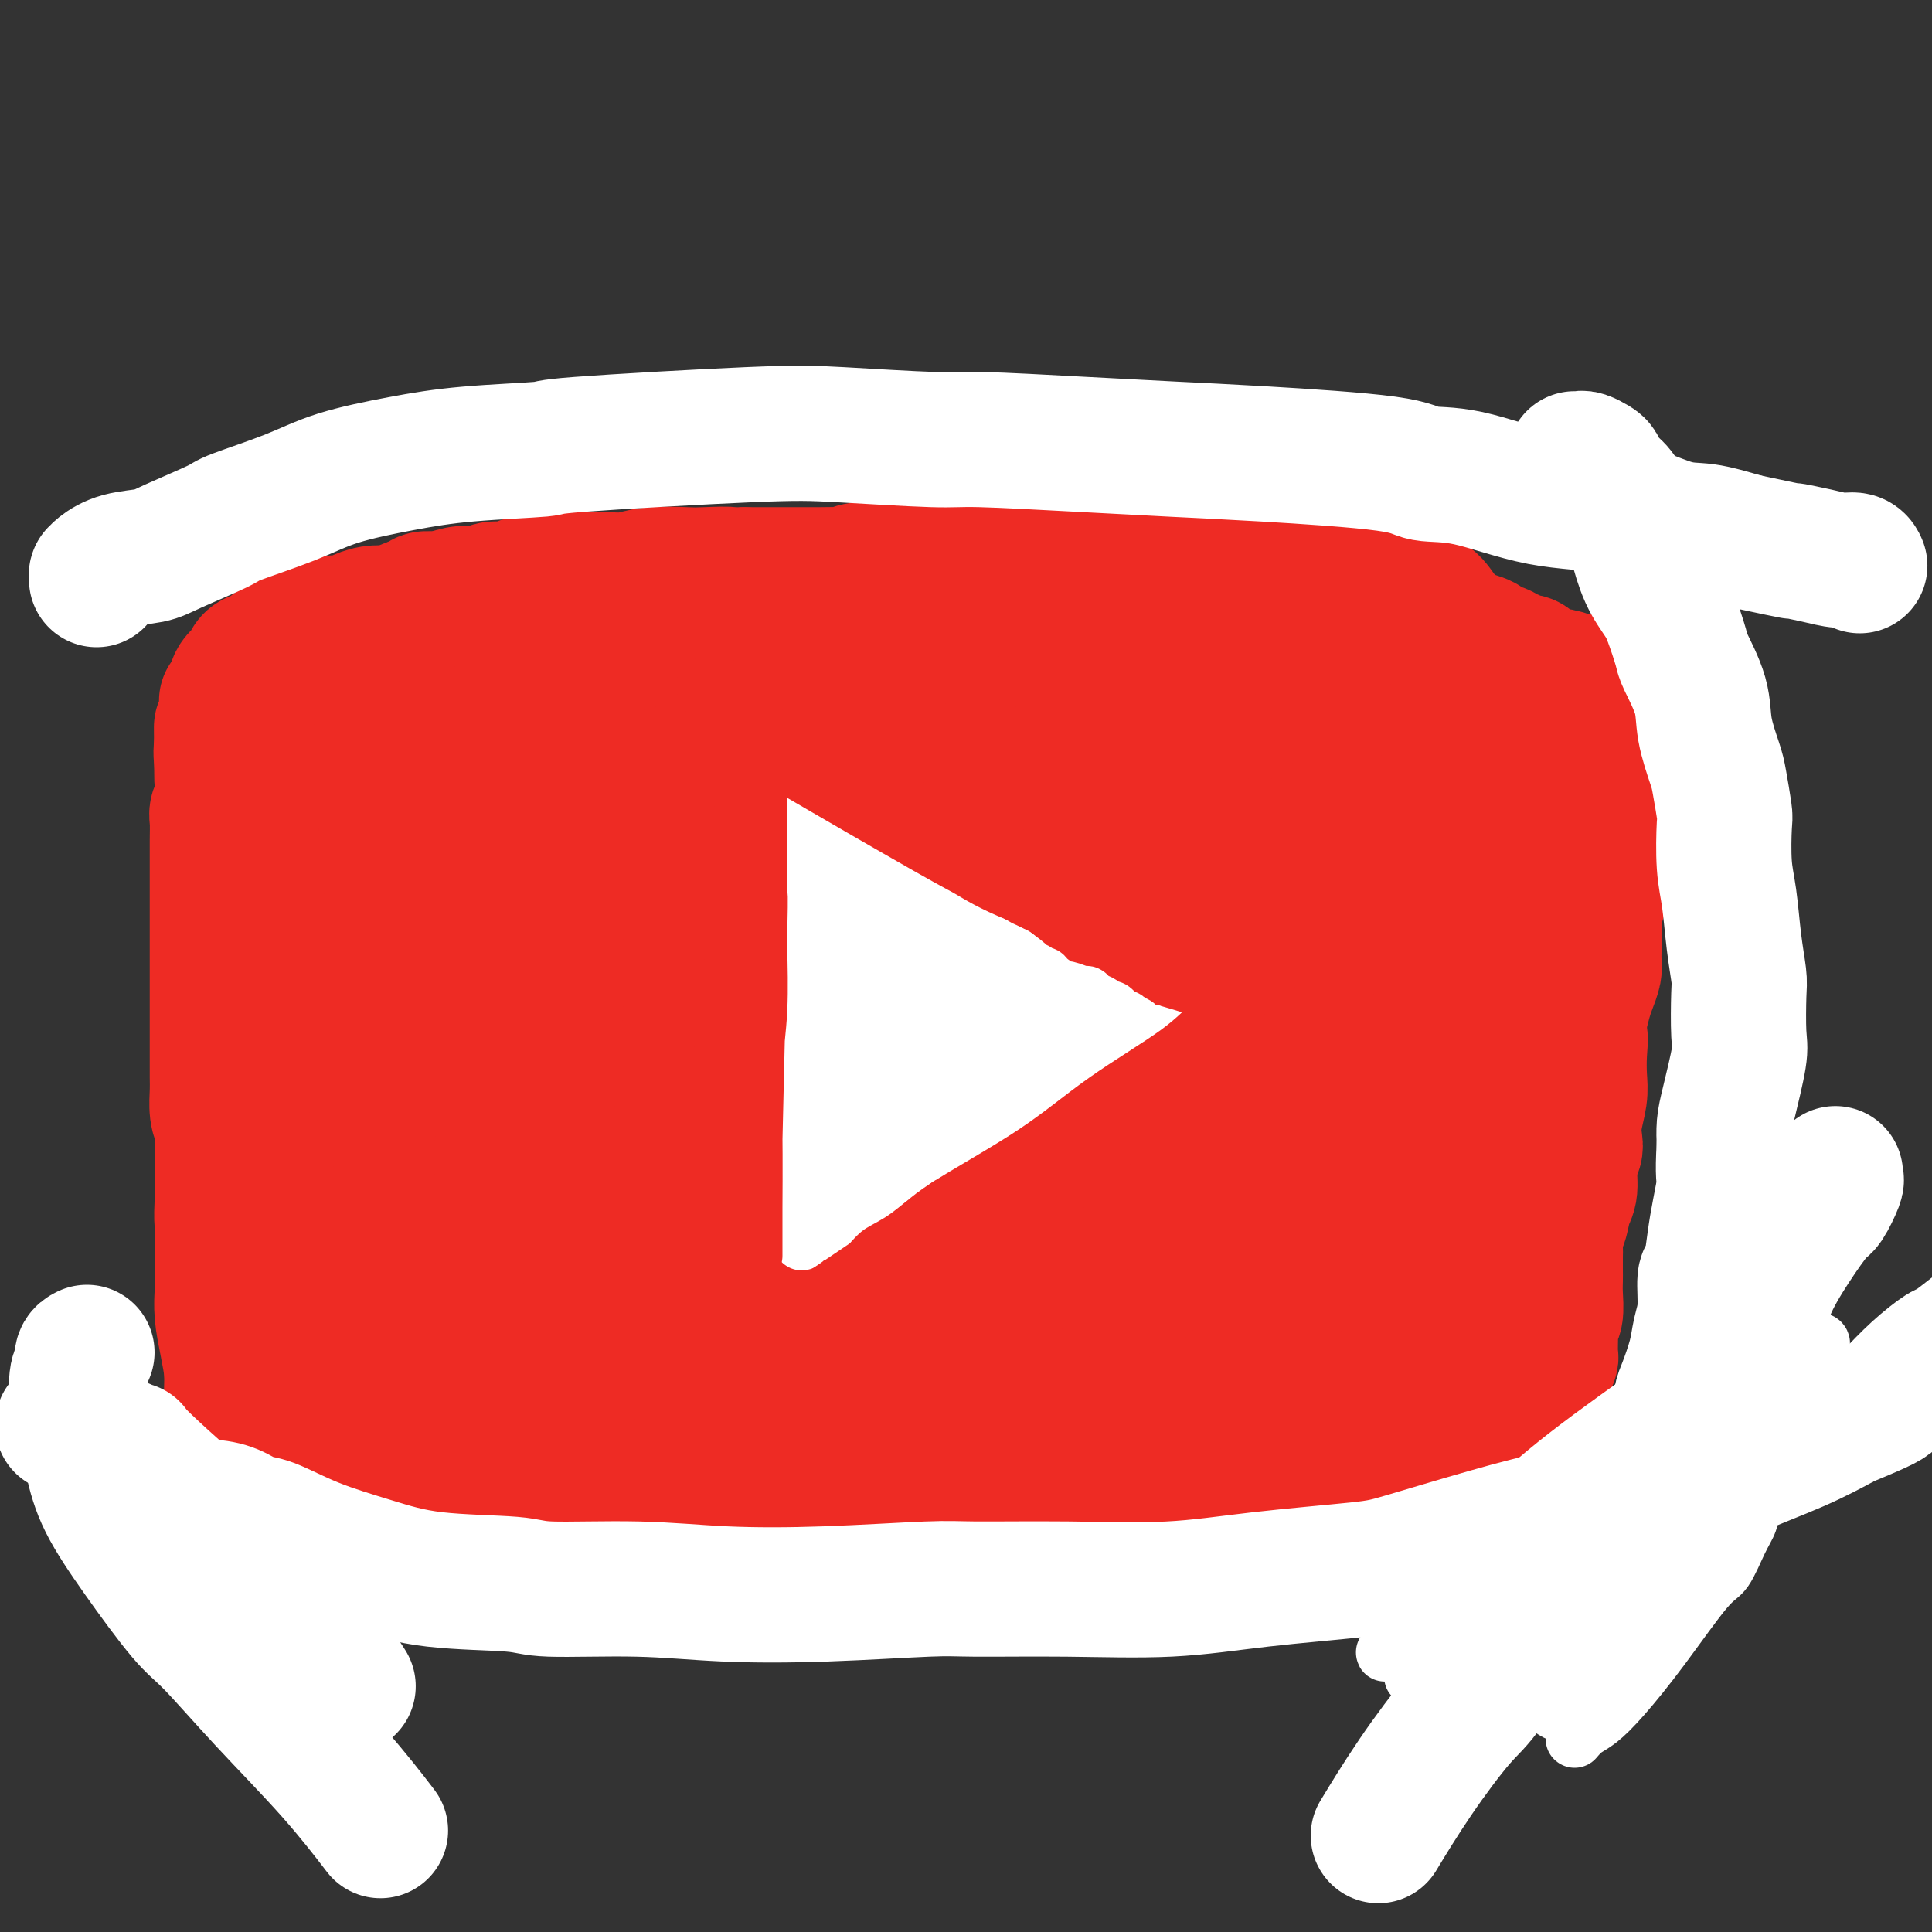 <svg viewBox='0 0 400 400' version='1.1' xmlns='http://www.w3.org/2000/svg' xmlns:xlink='http://www.w3.org/1999/xlink'><rect x="0" y="0" width="400" height="400" fill="#333333" stroke="none"/><g fill='none' stroke='rgb(238,43,36)' stroke-width='28' stroke-linecap='round' stroke-linejoin='round'><path d='M115,143c0.307,-0.452 0.615,-0.905 1,-1c0.385,-0.095 0.848,0.167 1,0c0.152,-0.167 -0.007,-0.763 1,-1c1.007,-0.237 3.181,-0.116 4,0c0.819,0.116 0.285,0.228 1,0c0.715,-0.228 2.679,-0.794 5,-1c2.321,-0.206 4.999,-0.051 7,0c2.001,0.051 3.327,-0.002 5,0c1.673,0.002 3.695,0.060 5,0c1.305,-0.060 1.894,-0.236 4,0c2.106,0.236 5.730,0.885 8,1c2.270,0.115 3.185,-0.306 5,0c1.815,0.306 4.528,1.337 7,2c2.472,0.663 4.701,0.959 6,1c1.299,0.041 1.666,-0.172 3,0c1.334,0.172 3.633,0.729 6,1c2.367,0.271 4.802,0.255 7,0c2.198,-0.255 4.161,-0.749 6,-1c1.839,-0.251 3.556,-0.261 6,0c2.444,0.261 5.617,0.791 7,1c1.383,0.209 0.977,0.097 2,0c1.023,-0.097 3.474,-0.180 6,0c2.526,0.180 5.127,0.621 7,1c1.873,0.379 3.019,0.694 5,1c1.981,0.306 4.798,0.603 6,1c1.202,0.397 0.788,0.895 2,1c1.212,0.105 4.051,-0.182 6,0c1.949,0.182 3.007,0.832 4,1c0.993,0.168 1.921,-0.147 3,0c1.079,0.147 2.308,0.756 3,1c0.692,0.244 0.846,0.122 1,0'/><path d='M255,151c17.157,1.864 7.050,1.022 4,1c-3.050,-0.022 0.958,0.774 3,1c2.042,0.226 2.119,-0.120 3,0c0.881,0.120 2.567,0.705 3,1c0.433,0.295 -0.387,0.302 0,1c0.387,0.698 1.983,2.089 3,3c1.017,0.911 1.456,1.343 2,2c0.544,0.657 1.192,1.540 2,3c0.808,1.460 1.776,3.497 2,4c0.224,0.503 -0.295,-0.526 0,0c0.295,0.526 1.403,2.609 2,4c0.597,1.391 0.682,2.089 1,3c0.318,0.911 0.867,2.035 1,3c0.133,0.965 -0.150,1.771 0,3c0.150,1.229 0.735,2.879 1,4c0.265,1.121 0.211,1.711 0,3c-0.211,1.289 -0.578,3.278 -1,5c-0.422,1.722 -0.898,3.178 -1,5c-0.102,1.822 0.169,4.011 0,5c-0.169,0.989 -0.777,0.777 -1,2c-0.223,1.223 -0.060,3.880 0,6c0.060,2.120 0.016,3.704 0,5c-0.016,1.296 -0.004,2.303 0,4c0.004,1.697 0.001,4.084 0,5c-0.001,0.916 0.001,0.361 0,1c-0.001,0.639 -0.004,2.470 0,4c0.004,1.530 0.015,2.758 0,4c-0.015,1.242 -0.056,2.498 0,4c0.056,1.502 0.207,3.251 0,4c-0.207,0.749 -0.774,0.500 -1,1c-0.226,0.500 -0.113,1.750 0,3'/><path d='M278,245c-0.480,11.330 -0.180,5.655 0,4c0.180,-1.655 0.242,0.711 0,2c-0.242,1.289 -0.786,1.501 -1,2c-0.214,0.499 -0.097,1.285 0,2c0.097,0.715 0.175,1.360 0,2c-0.175,0.640 -0.601,1.274 -1,2c-0.399,0.726 -0.769,1.545 -1,2c-0.231,0.455 -0.321,0.545 -1,1c-0.679,0.455 -1.947,1.273 -3,2c-1.053,0.727 -1.889,1.361 -3,2c-1.111,0.639 -2.495,1.284 -4,2c-1.505,0.716 -3.131,1.505 -4,2c-0.869,0.495 -0.982,0.696 -2,1c-1.018,0.304 -2.942,0.711 -5,1c-2.058,0.289 -4.249,0.462 -6,1c-1.751,0.538 -3.061,1.443 -5,2c-1.939,0.557 -4.508,0.768 -6,1c-1.492,0.232 -1.905,0.485 -3,1c-1.095,0.515 -2.870,1.293 -5,2c-2.130,0.707 -4.616,1.342 -7,2c-2.384,0.658 -4.666,1.338 -7,2c-2.334,0.662 -4.719,1.305 -7,2c-2.281,0.695 -4.456,1.440 -6,2c-1.544,0.560 -2.455,0.935 -4,1c-1.545,0.065 -3.723,-0.179 -6,0c-2.277,0.179 -4.653,0.780 -7,1c-2.347,0.220 -4.665,0.059 -7,0c-2.335,-0.059 -4.688,-0.016 -6,0c-1.312,0.016 -1.584,0.004 -3,0c-1.416,-0.004 -3.976,-0.001 -6,0c-2.024,0.001 -3.512,0.001 -5,0'/><path d='M157,289c-7.093,0.171 -4.826,0.098 -5,0c-0.174,-0.098 -2.789,-0.223 -5,0c-2.211,0.223 -4.018,0.792 -5,1c-0.982,0.208 -1.139,0.056 -2,0c-0.861,-0.056 -2.425,-0.014 -4,0c-1.575,0.014 -3.163,0.001 -5,0c-1.837,-0.001 -3.925,0.012 -5,0c-1.075,-0.012 -1.136,-0.048 -2,0c-0.864,0.048 -2.530,0.182 -4,0c-1.470,-0.182 -2.743,-0.679 -4,-1c-1.257,-0.321 -2.496,-0.467 -4,-1c-1.504,-0.533 -3.271,-1.452 -4,-2c-0.729,-0.548 -0.419,-0.723 -1,-1c-0.581,-0.277 -2.054,-0.654 -3,-1c-0.946,-0.346 -1.366,-0.659 -2,-1c-0.634,-0.341 -1.482,-0.708 -2,-1c-0.518,-0.292 -0.704,-0.507 -1,-1c-0.296,-0.493 -0.700,-1.264 -1,-2c-0.300,-0.736 -0.495,-1.437 -1,-2c-0.505,-0.563 -1.321,-0.988 -2,-2c-0.679,-1.012 -1.220,-2.611 -2,-4c-0.780,-1.389 -1.799,-2.569 -2,-3c-0.201,-0.431 0.416,-0.114 0,-1c-0.416,-0.886 -1.865,-2.975 -3,-5c-1.135,-2.025 -1.957,-3.987 -3,-6c-1.043,-2.013 -2.308,-4.077 -3,-6c-0.692,-1.923 -0.813,-3.706 -1,-5c-0.187,-1.294 -0.442,-2.099 -1,-4c-0.558,-1.901 -1.419,-4.896 -2,-7c-0.581,-2.104 -0.880,-3.315 -1,-5c-0.120,-1.685 -0.060,-3.842 0,-6'/><path d='M77,223c-1.000,-5.541 -1.000,-5.894 -1,-6c-0.000,-0.106 -0.001,0.035 0,-2c0.001,-2.035 0.004,-6.244 0,-8c-0.004,-1.756 -0.016,-1.058 0,-2c0.016,-0.942 0.060,-3.524 0,-5c-0.060,-1.476 -0.224,-1.845 0,-3c0.224,-1.155 0.834,-3.095 1,-4c0.166,-0.905 -0.114,-0.773 0,-2c0.114,-1.227 0.622,-3.812 1,-6c0.378,-2.188 0.627,-3.979 1,-5c0.373,-1.021 0.870,-1.273 1,-2c0.130,-0.727 -0.106,-1.930 0,-3c0.106,-1.070 0.554,-2.007 1,-3c0.446,-0.993 0.889,-2.043 1,-3c0.111,-0.957 -0.111,-1.821 0,-3c0.111,-1.179 0.556,-2.672 1,-4c0.444,-1.328 0.888,-2.492 1,-3c0.112,-0.508 -0.107,-0.360 0,-1c0.107,-0.640 0.538,-2.069 1,-3c0.462,-0.931 0.953,-1.363 1,-2c0.047,-0.637 -0.350,-1.480 0,-2c0.350,-0.520 1.446,-0.716 2,-1c0.554,-0.284 0.565,-0.654 1,-1c0.435,-0.346 1.292,-0.667 2,-1c0.708,-0.333 1.266,-0.678 2,-1c0.734,-0.322 1.645,-0.622 3,-1c1.355,-0.378 3.156,-0.833 4,-1c0.844,-0.167 0.731,-0.045 2,0c1.269,0.045 3.918,0.012 6,0c2.082,-0.012 3.595,-0.003 5,0c1.405,0.003 2.703,0.002 4,0'/><path d='M117,145c3.737,0.017 4.581,0.060 5,0c0.419,-0.060 0.413,-0.224 2,0c1.587,0.224 4.768,0.834 6,1c1.232,0.166 0.514,-0.113 1,0c0.486,0.113 2.177,0.618 4,1c1.823,0.382 3.777,0.642 5,1c1.223,0.358 1.716,0.815 3,1c1.284,0.185 3.361,0.098 5,0c1.639,-0.098 2.842,-0.208 4,0c1.158,0.208 2.272,0.735 4,1c1.728,0.265 4.072,0.267 6,0c1.928,-0.267 3.442,-0.804 4,-1c0.558,-0.196 0.160,-0.053 1,0c0.840,0.053 2.917,0.014 5,0c2.083,-0.014 4.170,-0.004 6,0c1.830,0.004 3.402,0.001 5,0c1.598,-0.001 3.221,-0.000 4,0c0.779,0.000 0.715,0.000 2,0c1.285,-0.000 3.918,0.000 6,0c2.082,-0.000 3.612,-0.000 5,0c1.388,0.000 2.633,0.000 4,0c1.367,-0.000 2.857,-0.001 4,0c1.143,0.001 1.940,0.004 3,0c1.060,-0.004 2.383,-0.015 4,0c1.617,0.015 3.527,0.058 5,0c1.473,-0.058 2.509,-0.215 4,0c1.491,0.215 3.435,0.804 5,1c1.565,0.196 2.749,0.001 4,0c1.251,-0.001 2.567,0.192 4,0c1.433,-0.192 2.981,-0.769 5,-1c2.019,-0.231 4.510,-0.115 7,0'/><path d='M249,149c14.600,-0.150 4.602,-0.026 2,0c-2.602,0.026 2.194,-0.046 5,0c2.806,0.046 3.621,0.208 5,0c1.379,-0.208 3.321,-0.788 5,-1c1.679,-0.212 3.094,-0.058 4,0c0.906,0.058 1.301,0.019 2,0c0.699,-0.019 1.701,-0.019 3,0c1.299,0.019 2.894,0.057 4,0c1.106,-0.057 1.721,-0.209 3,0c1.279,0.209 3.221,0.779 4,1c0.779,0.221 0.393,0.093 1,0c0.607,-0.093 2.205,-0.150 3,0c0.795,0.150 0.787,0.507 1,1c0.213,0.493 0.645,1.121 1,2c0.355,0.879 0.631,2.009 1,3c0.369,0.991 0.831,1.844 1,3c0.169,1.156 0.044,2.617 0,4c-0.044,1.383 -0.008,2.689 0,5c0.008,2.311 -0.012,5.625 0,8c0.012,2.375 0.055,3.809 0,5c-0.055,1.191 -0.210,2.140 0,4c0.210,1.860 0.784,4.631 1,7c0.216,2.369 0.073,4.338 0,7c-0.073,2.662 -0.075,6.019 0,8c0.075,1.981 0.226,2.587 0,4c-0.226,1.413 -0.830,3.632 -1,6c-0.170,2.368 0.095,4.886 0,7c-0.095,2.114 -0.551,3.824 -1,6c-0.449,2.176 -0.890,4.817 -1,6c-0.110,1.183 0.111,0.910 0,2c-0.111,1.090 -0.556,3.545 -1,6'/><path d='M291,243c-0.558,6.097 0.048,4.839 0,5c-0.048,0.161 -0.749,1.740 -1,4c-0.251,2.260 -0.052,5.201 0,7c0.052,1.799 -0.042,2.455 0,3c0.042,0.545 0.219,0.980 0,2c-0.219,1.020 -0.833,2.627 -1,4c-0.167,1.373 0.114,2.514 0,4c-0.114,1.486 -0.625,3.318 -1,4c-0.375,0.682 -0.616,0.214 -1,1c-0.384,0.786 -0.910,2.825 -1,4c-0.090,1.175 0.257,1.486 0,2c-0.257,0.514 -1.118,1.232 -2,2c-0.882,0.768 -1.786,1.585 -2,2c-0.214,0.415 0.262,0.427 0,1c-0.262,0.573 -1.262,1.708 -2,2c-0.738,0.292 -1.215,-0.257 -2,0c-0.785,0.257 -1.878,1.322 -3,2c-1.122,0.678 -2.272,0.969 -3,1c-0.728,0.031 -1.035,-0.199 -2,0c-0.965,0.199 -2.587,0.828 -4,1c-1.413,0.172 -2.618,-0.112 -4,0c-1.382,0.112 -2.940,0.618 -5,1c-2.060,0.382 -4.622,0.638 -6,1c-1.378,0.362 -1.571,0.829 -3,1c-1.429,0.171 -4.094,0.045 -6,0c-1.906,-0.045 -3.055,-0.008 -5,0c-1.945,0.008 -4.687,-0.012 -7,0c-2.313,0.012 -4.197,0.055 -5,0c-0.803,-0.055 -0.524,-0.207 -2,0c-1.476,0.207 -4.707,0.773 -7,1c-2.293,0.227 -3.646,0.113 -5,0'/><path d='M211,298c-6.892,0.098 -5.622,-0.156 -7,0c-1.378,0.156 -5.406,0.721 -7,1c-1.594,0.279 -0.756,0.271 -3,0c-2.244,-0.271 -7.572,-0.803 -10,-1c-2.428,-0.197 -1.957,-0.057 -3,0c-1.043,0.057 -3.600,0.030 -6,0c-2.400,-0.030 -4.643,-0.064 -6,0c-1.357,0.064 -1.827,0.225 -3,0c-1.173,-0.225 -3.050,-0.835 -5,-1c-1.950,-0.165 -3.973,0.116 -6,0c-2.027,-0.116 -4.057,-0.627 -6,-1c-1.943,-0.373 -3.800,-0.607 -5,-1c-1.200,-0.393 -1.743,-0.947 -3,-1c-1.257,-0.053 -3.227,0.393 -5,0c-1.773,-0.393 -3.349,-1.626 -5,-2c-1.651,-0.374 -3.378,0.111 -5,0c-1.622,-0.111 -3.140,-0.817 -4,-1c-0.860,-0.183 -1.061,0.157 -2,0c-0.939,-0.157 -2.617,-0.812 -4,-1c-1.383,-0.188 -2.470,0.090 -4,0c-1.530,-0.090 -3.501,-0.549 -5,-1c-1.499,-0.451 -2.526,-0.895 -3,-1c-0.474,-0.105 -0.396,0.130 -1,0c-0.604,-0.130 -1.892,-0.626 -3,-1c-1.108,-0.374 -2.036,-0.625 -3,-1c-0.964,-0.375 -1.963,-0.873 -3,-1c-1.037,-0.127 -2.112,0.118 -3,0c-0.888,-0.118 -1.588,-0.599 -2,-1c-0.412,-0.401 -0.534,-0.723 -1,-1c-0.466,-0.277 -1.276,-0.508 -2,-1c-0.724,-0.492 -1.362,-1.246 -2,-2'/><path d='M84,280c-3.979,-1.894 -2.428,-2.130 -2,-3c0.428,-0.870 -0.269,-2.374 -1,-4c-0.731,-1.626 -1.496,-3.374 -2,-4c-0.504,-0.626 -0.747,-0.131 -1,-1c-0.253,-0.869 -0.516,-3.103 -1,-5c-0.484,-1.897 -1.190,-3.456 -2,-5c-0.810,-1.544 -1.723,-3.073 -2,-4c-0.277,-0.927 0.083,-1.253 0,-2c-0.083,-0.747 -0.610,-1.916 -1,-3c-0.390,-1.084 -0.644,-2.083 -1,-4c-0.356,-1.917 -0.813,-4.751 -1,-7c-0.187,-2.249 -0.102,-3.913 0,-5c0.102,-1.087 0.222,-1.596 0,-3c-0.222,-1.404 -0.787,-3.704 -1,-6c-0.213,-2.296 -0.075,-4.587 0,-6c0.075,-1.413 0.087,-1.948 0,-3c-0.087,-1.052 -0.273,-2.623 0,-4c0.273,-1.377 1.005,-2.561 1,-4c-0.005,-1.439 -0.748,-3.133 -1,-5c-0.252,-1.867 -0.015,-3.907 0,-5c0.015,-1.093 -0.193,-1.239 0,-2c0.193,-0.761 0.786,-2.135 1,-3c0.214,-0.865 0.047,-1.219 0,-2c-0.047,-0.781 0.025,-1.987 0,-3c-0.025,-1.013 -0.147,-1.832 0,-3c0.147,-1.168 0.564,-2.686 1,-4c0.436,-1.314 0.890,-2.424 1,-3c0.110,-0.576 -0.125,-0.618 0,-1c0.125,-0.382 0.611,-1.103 1,-2c0.389,-0.897 0.683,-1.971 1,-3c0.317,-1.029 0.659,-2.015 1,-3'/><path d='M75,168c1.124,-5.030 0.934,-3.105 1,-3c0.066,0.105 0.388,-1.610 1,-3c0.612,-1.390 1.515,-2.455 2,-3c0.485,-0.545 0.552,-0.570 1,-1c0.448,-0.430 1.277,-1.266 2,-2c0.723,-0.734 1.341,-1.366 2,-2c0.659,-0.634 1.359,-1.269 2,-2c0.641,-0.731 1.224,-1.558 2,-2c0.776,-0.442 1.744,-0.500 3,-1c1.256,-0.500 2.799,-1.443 4,-2c1.201,-0.557 2.058,-0.728 3,-1c0.942,-0.272 1.968,-0.646 3,-1c1.032,-0.354 2.069,-0.687 3,-1c0.931,-0.313 1.756,-0.606 3,-1c1.244,-0.394 2.905,-0.891 4,-1c1.095,-0.109 1.622,0.168 3,0c1.378,-0.168 3.605,-0.781 5,-1c1.395,-0.219 1.957,-0.044 3,0c1.043,0.044 2.567,-0.045 4,0c1.433,0.045 2.775,0.222 4,0c1.225,-0.222 2.332,-0.843 4,-1c1.668,-0.157 3.897,0.150 5,0c1.103,-0.150 1.079,-0.758 2,-1c0.921,-0.242 2.787,-0.117 4,0c1.213,0.117 1.772,0.228 3,0c1.228,-0.228 3.125,-0.793 5,-1c1.875,-0.207 3.729,-0.055 5,0c1.271,0.055 1.959,0.015 3,0c1.041,-0.015 2.434,-0.004 4,0c1.566,0.004 3.305,0.001 5,0c1.695,-0.001 3.348,-0.001 5,0'/><path d='M175,138c11.435,-0.790 6.024,-0.265 5,0c-1.024,0.265 2.340,0.270 4,0c1.660,-0.270 1.615,-0.814 3,-1c1.385,-0.186 4.200,-0.012 6,0c1.800,0.012 2.584,-0.137 4,0c1.416,0.137 3.464,0.559 5,1c1.536,0.441 2.561,0.902 4,1c1.439,0.098 3.293,-0.166 5,0c1.707,0.166 3.267,0.761 5,1c1.733,0.239 3.639,0.120 5,0c1.361,-0.120 2.177,-0.243 4,0c1.823,0.243 4.654,0.852 6,1c1.346,0.148 1.208,-0.167 2,0c0.792,0.167 2.515,0.814 4,1c1.485,0.186 2.733,-0.090 4,0c1.267,0.090 2.554,0.545 4,1c1.446,0.455 3.050,0.911 4,1c0.950,0.089 1.247,-0.187 2,0c0.753,0.187 1.961,0.838 3,1c1.039,0.162 1.909,-0.164 3,0c1.091,0.164 2.402,0.819 3,1c0.598,0.181 0.482,-0.110 1,0c0.518,0.110 1.671,0.622 3,1c1.329,0.378 2.834,0.622 4,1c1.166,0.378 1.992,0.890 3,1c1.008,0.110 2.198,-0.181 3,0c0.802,0.181 1.215,0.836 2,1c0.785,0.164 1.942,-0.162 3,0c1.058,0.162 2.016,0.813 3,1c0.984,0.187 1.996,-0.089 3,0c1.004,0.089 2.002,0.545 3,1'/><path d='M288,152c9.860,1.873 3.010,0.554 1,0c-2.010,-0.554 0.820,-0.345 2,0c1.180,0.345 0.712,0.825 1,1c0.288,0.175 1.334,0.046 2,0c0.666,-0.046 0.952,-0.009 1,0c0.048,0.009 -0.142,-0.008 0,0c0.142,0.008 0.616,0.043 1,0c0.384,-0.043 0.676,-0.163 1,0c0.324,0.163 0.678,0.609 1,1c0.322,0.391 0.612,0.727 1,1c0.388,0.273 0.875,0.482 1,1c0.125,0.518 -0.110,1.344 0,2c0.110,0.656 0.566,1.140 1,2c0.434,0.860 0.847,2.094 1,3c0.153,0.906 0.045,1.482 0,2c-0.045,0.518 -0.026,0.976 0,2c0.026,1.024 0.060,2.612 0,4c-0.060,1.388 -0.212,2.575 0,4c0.212,1.425 0.789,3.090 1,4c0.211,0.910 0.056,1.067 0,2c-0.056,0.933 -0.014,2.642 0,4c0.014,1.358 -0.000,2.364 0,4c0.000,1.636 0.015,3.904 0,6c-0.015,2.096 -0.059,4.022 0,5c0.059,0.978 0.223,1.008 0,2c-0.223,0.992 -0.833,2.945 -1,5c-0.167,2.055 0.107,4.211 0,6c-0.107,1.789 -0.596,3.212 -1,5c-0.404,1.788 -0.724,3.943 -1,5c-0.276,1.057 -0.507,1.016 -1,2c-0.493,0.984 -1.246,2.992 -2,5'/><path d='M297,230c-1.219,5.407 -1.266,3.924 -2,4c-0.734,0.076 -2.157,1.711 -3,3c-0.843,1.289 -1.108,2.233 -2,3c-0.892,0.767 -2.412,1.357 -3,2c-0.588,0.643 -0.246,1.340 -1,2c-0.754,0.660 -2.606,1.283 -4,2c-1.394,0.717 -2.331,1.529 -3,2c-0.669,0.471 -1.070,0.602 -2,1c-0.930,0.398 -2.388,1.062 -4,2c-1.612,0.938 -3.377,2.148 -5,3c-1.623,0.852 -3.103,1.344 -5,2c-1.897,0.656 -4.210,1.474 -6,2c-1.790,0.526 -3.056,0.760 -4,1c-0.944,0.240 -1.566,0.485 -3,1c-1.434,0.515 -3.681,1.300 -6,2c-2.319,0.700 -4.710,1.317 -7,2c-2.290,0.683 -4.478,1.433 -7,2c-2.522,0.567 -5.377,0.951 -7,1c-1.623,0.049 -2.013,-0.237 -4,0c-1.987,0.237 -5.572,0.995 -8,1c-2.428,0.005 -3.698,-0.745 -6,-1c-2.302,-0.255 -5.637,-0.014 -8,0c-2.363,0.014 -3.754,-0.199 -5,0c-1.246,0.199 -2.346,0.809 -4,1c-1.654,0.191 -3.862,-0.036 -6,0c-2.138,0.036 -4.207,0.335 -6,1c-1.793,0.665 -3.312,1.695 -5,2c-1.688,0.305 -3.545,-0.114 -5,0c-1.455,0.114 -2.507,0.761 -4,1c-1.493,0.239 -3.427,0.068 -5,0c-1.573,-0.068 -2.787,-0.034 -4,0'/><path d='M153,272c-11.899,0.773 -6.645,0.205 -6,0c0.645,-0.205 -3.317,-0.048 -5,0c-1.683,0.048 -1.085,-0.015 -2,0c-0.915,0.015 -3.341,0.106 -5,0c-1.659,-0.106 -2.549,-0.409 -4,-1c-1.451,-0.591 -3.462,-1.472 -5,-2c-1.538,-0.528 -2.601,-0.705 -3,-1c-0.399,-0.295 -0.132,-0.708 -1,-1c-0.868,-0.292 -2.871,-0.463 -4,-1c-1.129,-0.537 -1.383,-1.441 -2,-2c-0.617,-0.559 -1.597,-0.775 -3,-1c-1.403,-0.225 -3.229,-0.461 -4,-1c-0.771,-0.539 -0.486,-1.382 -1,-2c-0.514,-0.618 -1.827,-1.009 -3,-2c-1.173,-0.991 -2.205,-2.580 -3,-4c-0.795,-1.420 -1.353,-2.670 -2,-4c-0.647,-1.330 -1.384,-2.742 -2,-4c-0.616,-1.258 -1.111,-2.364 -2,-4c-0.889,-1.636 -2.171,-3.802 -3,-6c-0.829,-2.198 -1.207,-4.430 -2,-7c-0.793,-2.570 -2.003,-5.480 -3,-8c-0.997,-2.520 -1.780,-4.650 -2,-6c-0.220,-1.350 0.122,-1.920 0,-4c-0.122,-2.080 -0.710,-5.669 -1,-9c-0.290,-3.331 -0.282,-6.403 0,-9c0.282,-2.597 0.839,-4.719 1,-7c0.161,-2.281 -0.073,-4.722 0,-6c0.073,-1.278 0.453,-1.394 1,-2c0.547,-0.606 1.263,-1.702 2,-3c0.737,-1.298 1.496,-2.800 2,-4c0.504,-1.200 0.752,-2.100 1,-3'/><path d='M92,168c1.398,-2.277 1.894,-1.969 2,-2c0.106,-0.031 -0.179,-0.400 0,-1c0.179,-0.600 0.822,-1.431 1,-2c0.178,-0.569 -0.107,-0.876 0,-1c0.107,-0.124 0.607,-0.066 1,0c0.393,0.066 0.680,0.140 1,1c0.320,0.860 0.675,2.506 1,3c0.325,0.494 0.622,-0.163 1,2c0.378,2.163 0.836,7.146 1,11c0.164,3.854 0.033,6.579 0,10c-0.033,3.421 0.033,7.537 0,11c-0.033,3.463 -0.163,6.274 0,8c0.163,1.726 0.621,2.368 1,4c0.379,1.632 0.679,4.254 1,7c0.321,2.746 0.664,5.615 1,8c0.336,2.385 0.664,4.286 1,6c0.336,1.714 0.679,3.242 1,4c0.321,0.758 0.618,0.747 1,1c0.382,0.253 0.848,0.769 1,1c0.152,0.231 -0.009,0.178 0,0c0.009,-0.178 0.187,-0.481 1,-2c0.813,-1.519 2.259,-4.256 3,-6c0.741,-1.744 0.777,-2.496 1,-5c0.223,-2.504 0.634,-6.761 1,-11c0.366,-4.239 0.689,-8.461 1,-12c0.311,-3.539 0.612,-6.397 1,-10c0.388,-3.603 0.864,-7.952 1,-10c0.136,-2.048 -0.067,-1.796 0,-3c0.067,-1.204 0.403,-3.862 1,-6c0.597,-2.138 1.456,-3.754 2,-5c0.544,-1.246 0.772,-2.123 1,-3'/><path d='M120,166c1.143,-9.973 0.001,-4.905 0,-2c-0.001,2.905 1.138,3.645 1,7c-0.138,3.355 -1.553,9.323 -2,16c-0.447,6.677 0.075,14.062 0,18c-0.075,3.938 -0.746,4.428 -1,8c-0.254,3.572 -0.092,10.227 0,15c0.092,4.773 0.115,7.663 0,11c-0.115,3.337 -0.366,7.121 0,10c0.366,2.879 1.349,4.852 2,6c0.651,1.148 0.970,1.472 1,2c0.030,0.528 -0.228,1.260 0,2c0.228,0.740 0.942,1.488 1,2c0.058,0.512 -0.539,0.788 0,0c0.539,-0.788 2.213,-2.639 3,-4c0.787,-1.361 0.688,-2.231 1,-5c0.312,-2.769 1.034,-7.437 2,-13c0.966,-5.563 2.177,-12.021 3,-18c0.823,-5.979 1.257,-11.478 2,-17c0.743,-5.522 1.796,-11.069 2,-14c0.204,-2.931 -0.439,-3.248 0,-5c0.439,-1.752 1.961,-4.938 3,-7c1.039,-2.062 1.596,-3.000 2,-4c0.404,-1.000 0.656,-2.062 1,-3c0.344,-0.938 0.780,-1.751 1,-2c0.220,-0.249 0.225,0.066 0,1c-0.225,0.934 -0.679,2.488 -1,4c-0.321,1.512 -0.510,2.984 -1,7c-0.490,4.016 -1.283,10.576 -2,16c-0.717,5.424 -1.359,9.712 -2,14'/><path d='M136,211c-0.999,7.216 -0.997,5.258 -1,7c-0.003,1.742 -0.012,7.186 0,11c0.012,3.814 0.044,5.999 0,8c-0.044,2.001 -0.166,3.818 0,6c0.166,2.182 0.618,4.730 1,6c0.382,1.270 0.693,1.263 1,2c0.307,0.737 0.610,2.217 1,3c0.390,0.783 0.866,0.868 1,1c0.134,0.132 -0.073,0.310 0,0c0.073,-0.310 0.427,-1.110 1,-4c0.573,-2.890 1.366,-7.870 2,-11c0.634,-3.130 1.111,-4.408 2,-9c0.889,-4.592 2.191,-12.496 3,-19c0.809,-6.504 1.125,-11.609 2,-17c0.875,-5.391 2.311,-11.069 3,-14c0.689,-2.931 0.632,-3.114 1,-5c0.368,-1.886 1.160,-5.474 2,-8c0.840,-2.526 1.728,-3.990 2,-5c0.272,-1.010 -0.074,-1.568 0,-2c0.074,-0.432 0.566,-0.740 1,-1c0.434,-0.260 0.811,-0.472 1,2c0.189,2.472 0.190,7.627 0,14c-0.190,6.373 -0.573,13.964 -1,21c-0.427,7.036 -0.900,13.517 -1,20c-0.100,6.483 0.173,12.969 0,16c-0.173,3.031 -0.793,2.606 -1,5c-0.207,2.394 -0.003,7.605 0,11c0.003,3.395 -0.195,4.972 0,6c0.195,1.028 0.783,1.508 1,2c0.217,0.492 0.062,0.998 0,1c-0.062,0.002 -0.031,-0.499 0,-1'/><path d='M157,257c0.087,13.637 0.806,-0.769 2,-10c1.194,-9.231 2.865,-13.285 4,-18c1.135,-4.715 1.735,-10.091 3,-16c1.265,-5.909 3.196,-12.351 4,-16c0.804,-3.649 0.481,-4.504 1,-7c0.519,-2.496 1.881,-6.633 3,-10c1.119,-3.367 1.996,-5.966 3,-8c1.004,-2.034 2.136,-3.505 3,-5c0.864,-1.495 1.460,-3.013 2,-4c0.540,-0.987 1.023,-1.441 1,-1c-0.023,0.441 -0.552,1.777 -1,3c-0.448,1.223 -0.813,2.331 -2,9c-1.187,6.669 -3.194,18.898 -5,28c-1.806,9.102 -3.410,15.076 -4,21c-0.590,5.924 -0.166,11.800 0,15c0.166,3.200 0.074,3.726 0,6c-0.074,2.274 -0.128,6.295 0,9c0.128,2.705 0.440,4.092 1,5c0.560,0.908 1.370,1.336 2,2c0.630,0.664 1.082,1.562 1,2c-0.082,0.438 -0.698,0.415 0,-1c0.698,-1.415 2.710,-4.223 4,-9c1.290,-4.777 1.860,-11.523 3,-18c1.140,-6.477 2.852,-12.686 4,-21c1.148,-8.314 1.734,-18.735 2,-24c0.266,-5.265 0.213,-5.375 1,-9c0.787,-3.625 2.412,-10.764 3,-15c0.588,-4.236 0.137,-5.568 1,-7c0.863,-1.432 3.040,-2.962 4,-4c0.960,-1.038 0.703,-1.582 1,-1c0.297,0.582 1.149,2.291 2,4'/><path d='M200,157c0.562,1.167 0.466,2.586 0,9c-0.466,6.414 -1.302,17.823 -2,27c-0.698,9.177 -1.256,16.122 -2,23c-0.744,6.878 -1.673,13.689 -2,17c-0.327,3.311 -0.053,3.121 0,5c0.053,1.879 -0.116,5.827 0,8c0.116,2.173 0.515,2.571 1,3c0.485,0.429 1.055,0.891 2,0c0.945,-0.891 2.263,-3.133 3,-5c0.737,-1.867 0.891,-3.358 2,-7c1.109,-3.642 3.173,-9.436 4,-15c0.827,-5.564 0.418,-10.899 1,-16c0.582,-5.101 2.156,-9.967 3,-14c0.844,-4.033 0.958,-7.232 1,-9c0.042,-1.768 0.011,-2.106 0,-3c-0.011,-0.894 -0.002,-2.345 0,-3c0.002,-0.655 -0.003,-0.513 0,-1c0.003,-0.487 0.015,-1.603 0,4c-0.015,5.603 -0.058,17.923 0,24c0.058,6.077 0.216,5.910 0,11c-0.216,5.090 -0.805,15.436 -1,23c-0.195,7.564 0.003,12.346 0,17c-0.003,4.654 -0.209,9.181 0,12c0.209,2.819 0.833,3.931 1,5c0.167,1.069 -0.124,2.096 0,2c0.124,-0.096 0.662,-1.316 1,-2c0.338,-0.684 0.477,-0.832 1,-5c0.523,-4.168 1.429,-12.354 2,-20c0.571,-7.646 0.808,-14.751 1,-19c0.192,-4.249 0.341,-5.643 1,-10c0.659,-4.357 1.830,-11.679 3,-19'/><path d='M220,199c1.632,-14.121 1.212,-12.923 1,-14c-0.212,-1.077 -0.215,-4.430 0,-7c0.215,-2.570 0.647,-4.358 1,-6c0.353,-1.642 0.628,-3.137 1,-4c0.372,-0.863 0.842,-1.095 1,-1c0.158,0.095 0.004,0.518 0,1c-0.004,0.482 0.140,1.022 0,7c-0.140,5.978 -0.566,17.392 -1,27c-0.434,9.608 -0.877,17.408 -1,22c-0.123,4.592 0.076,5.976 0,10c-0.076,4.024 -0.425,10.688 0,15c0.425,4.312 1.624,6.270 2,8c0.376,1.730 -0.071,3.230 0,4c0.071,0.770 0.659,0.810 1,1c0.341,0.190 0.435,0.531 1,-1c0.565,-1.531 1.601,-4.935 3,-10c1.399,-5.065 3.162,-11.792 4,-18c0.838,-6.208 0.750,-11.896 1,-18c0.250,-6.104 0.836,-12.622 1,-16c0.164,-3.378 -0.096,-3.614 0,-6c0.096,-2.386 0.547,-6.920 1,-10c0.453,-3.080 0.906,-4.707 1,-6c0.094,-1.293 -0.173,-2.254 0,-3c0.173,-0.746 0.785,-1.278 1,-1c0.215,0.278 0.033,1.366 0,2c-0.033,0.634 0.081,0.814 0,7c-0.081,6.186 -0.359,18.379 -1,28c-0.641,9.621 -1.646,16.672 -2,23c-0.354,6.328 -0.057,11.935 0,15c0.057,3.065 -0.127,3.590 0,5c0.127,1.410 0.563,3.705 1,6'/><path d='M236,259c0.096,13.461 0.836,4.615 1,2c0.164,-2.615 -0.248,1.003 0,1c0.248,-0.003 1.157,-3.628 2,-7c0.843,-3.372 1.620,-6.493 2,-9c0.380,-2.507 0.361,-4.401 1,-9c0.639,-4.599 1.934,-11.904 3,-18c1.066,-6.096 1.903,-10.985 3,-16c1.097,-5.015 2.456,-10.157 3,-13c0.544,-2.843 0.275,-3.388 1,-5c0.725,-1.612 2.444,-4.290 3,-6c0.556,-1.710 -0.053,-2.452 0,-3c0.053,-0.548 0.766,-0.901 1,-1c0.234,-0.099 -0.013,0.056 0,0c0.013,-0.056 0.285,-0.321 0,4c-0.285,4.321 -1.126,13.230 -2,22c-0.874,8.770 -1.780,17.401 -2,24c-0.220,6.599 0.246,11.167 0,16c-0.246,4.833 -1.203,9.931 -1,13c0.203,3.069 1.568,4.109 2,5c0.432,0.891 -0.068,1.631 0,2c0.068,0.369 0.703,0.365 1,1c0.297,0.635 0.254,1.907 1,0c0.746,-1.907 2.281,-6.993 3,-10c0.719,-3.007 0.623,-3.933 1,-8c0.377,-4.067 1.228,-11.274 2,-17c0.772,-5.726 1.464,-9.972 2,-14c0.536,-4.028 0.914,-7.839 1,-11c0.086,-3.161 -0.121,-5.672 0,-7c0.121,-1.328 0.571,-1.473 1,-2c0.429,-0.527 0.837,-1.436 1,-2c0.163,-0.564 0.082,-0.782 0,-1'/><path d='M266,190c1.901,-10.399 0.653,-0.395 0,6c-0.653,6.395 -0.711,9.182 -1,16c-0.289,6.818 -0.810,17.666 -1,23c-0.190,5.334 -0.051,5.156 0,6c0.051,0.844 0.014,2.712 0,5c-0.014,2.288 -0.004,4.995 0,7c0.004,2.005 0.001,3.308 0,4c-0.001,0.692 -0.000,0.773 0,1c0.000,0.227 0.000,0.600 0,1c-0.000,0.400 -0.000,0.829 0,1c0.000,0.171 0.000,0.086 0,0'/><path d='M273,241c0.024,0.429 0.048,0.859 0,0c-0.048,-0.859 -0.167,-3.005 0,-4c0.167,-0.995 0.619,-0.838 1,-2c0.381,-1.162 0.691,-3.642 1,-6c0.309,-2.358 0.618,-4.593 1,-7c0.382,-2.407 0.837,-4.985 1,-6c0.163,-1.015 0.034,-0.467 0,-2c-0.034,-1.533 0.029,-5.146 0,-8c-0.029,-2.854 -0.148,-4.948 0,-7c0.148,-2.052 0.564,-4.062 1,-6c0.436,-1.938 0.891,-3.802 1,-5c0.109,-1.198 -0.128,-1.728 0,-3c0.128,-1.272 0.623,-3.284 1,-5c0.377,-1.716 0.637,-3.135 1,-5c0.363,-1.865 0.830,-4.174 1,-6c0.170,-1.826 0.043,-3.167 0,-4c-0.043,-0.833 -0.002,-1.159 0,-2c0.002,-0.841 -0.036,-2.198 0,-3c0.036,-0.802 0.147,-1.048 0,-2c-0.147,-0.952 -0.552,-2.609 -1,-4c-0.448,-1.391 -0.938,-2.516 -1,-3c-0.062,-0.484 0.303,-0.326 0,-1c-0.303,-0.674 -1.273,-2.179 -2,-3c-0.727,-0.821 -1.212,-0.957 -2,-2c-0.788,-1.043 -1.880,-2.991 -3,-4c-1.120,-1.009 -2.269,-1.078 -3,-1c-0.731,0.078 -1.044,0.303 -2,0c-0.956,-0.303 -2.555,-1.133 -4,-2c-1.445,-0.867 -2.735,-1.772 -4,-2c-1.265,-0.228 -2.504,0.221 -4,0c-1.496,-0.221 -3.248,-1.110 -5,-2'/><path d='M251,134c-3.619,-1.278 -1.666,-0.973 -2,-1c-0.334,-0.027 -2.955,-0.384 -6,-1c-3.045,-0.616 -6.514,-1.489 -8,-2c-1.486,-0.511 -0.988,-0.659 -2,-1c-1.012,-0.341 -3.534,-0.873 -5,-1c-1.466,-0.127 -1.874,0.152 -3,0c-1.126,-0.152 -2.968,-0.736 -5,-1c-2.032,-0.264 -4.255,-0.208 -6,0c-1.745,0.208 -3.012,0.567 -5,1c-1.988,0.433 -4.697,0.941 -6,1c-1.303,0.059 -1.199,-0.332 -2,0c-0.801,0.332 -2.506,1.385 -4,2c-1.494,0.615 -2.778,0.791 -5,1c-2.222,0.209 -5.383,0.451 -8,1c-2.617,0.549 -4.690,1.405 -6,2c-1.310,0.595 -1.859,0.929 -3,1c-1.141,0.071 -2.876,-0.120 -5,0c-2.124,0.120 -4.637,0.553 -7,1c-2.363,0.447 -4.577,0.908 -6,1c-1.423,0.092 -2.056,-0.185 -4,0c-1.944,0.185 -5.200,0.833 -7,1c-1.800,0.167 -2.143,-0.148 -3,0c-0.857,0.148 -2.226,0.758 -4,1c-1.774,0.242 -3.951,0.118 -6,0c-2.049,-0.118 -3.969,-0.228 -6,0c-2.031,0.228 -4.172,0.793 -5,1c-0.828,0.207 -0.343,0.055 -1,0c-0.657,-0.055 -2.454,-0.015 -4,0c-1.546,0.015 -2.839,0.004 -4,0c-1.161,-0.004 -2.189,-0.001 -3,0c-0.811,0.001 -1.406,0.001 -2,0'/><path d='M108,141c-10.761,0.765 -4.162,0.178 -2,0c2.162,-0.178 -0.111,0.055 -2,1c-1.889,0.945 -3.394,2.603 -4,3c-0.606,0.397 -0.312,-0.467 -1,0c-0.688,0.467 -2.358,2.265 -3,3c-0.642,0.735 -0.256,0.406 -1,1c-0.744,0.594 -2.619,2.112 -4,3c-1.381,0.888 -2.268,1.145 -3,2c-0.732,0.855 -1.309,2.307 -2,4c-0.691,1.693 -1.494,3.627 -2,5c-0.506,1.373 -0.713,2.184 -1,3c-0.287,0.816 -0.654,1.637 -1,3c-0.346,1.363 -0.670,3.266 -1,5c-0.330,1.734 -0.666,3.297 -1,5c-0.334,1.703 -0.668,3.546 -1,5c-0.332,1.454 -0.663,2.518 -1,4c-0.337,1.482 -0.679,3.382 -1,6c-0.321,2.618 -0.622,5.953 -1,8c-0.378,2.047 -0.834,2.806 -1,5c-0.166,2.194 -0.041,5.825 0,8c0.041,2.175 -0.003,2.896 0,4c0.003,1.104 0.053,2.590 0,5c-0.053,2.410 -0.210,5.743 0,8c0.210,2.257 0.788,3.438 1,5c0.212,1.562 0.057,3.504 0,5c-0.057,1.496 -0.016,2.548 0,4c0.016,1.452 0.007,3.306 0,5c-0.007,1.694 -0.012,3.227 0,5c0.012,1.773 0.042,3.785 0,6c-0.042,2.215 -0.155,4.633 0,6c0.155,1.367 0.577,1.684 1,2'/><path d='M77,270c0.338,10.575 0.183,5.514 0,4c-0.183,-1.514 -0.394,0.519 0,3c0.394,2.481 1.392,5.411 2,7c0.608,1.589 0.826,1.839 1,2c0.174,0.161 0.305,0.233 1,1c0.695,0.767 1.954,2.229 3,3c1.046,0.771 1.877,0.850 3,1c1.123,0.150 2.536,0.372 4,1c1.464,0.628 2.978,1.661 4,2c1.022,0.339 1.553,-0.015 3,0c1.447,0.015 3.809,0.399 6,1c2.191,0.601 4.212,1.418 6,2c1.788,0.582 3.345,0.927 6,1c2.655,0.073 6.409,-0.127 8,0c1.591,0.127 1.018,0.580 2,1c0.982,0.420 3.517,0.806 6,1c2.483,0.194 4.913,0.196 7,0c2.087,-0.196 3.833,-0.588 6,-1c2.167,-0.412 4.757,-0.842 6,-1c1.243,-0.158 1.139,-0.042 3,0c1.861,0.042 5.687,0.011 8,0c2.313,-0.011 3.114,-0.002 5,0c1.886,0.002 4.858,-0.003 8,0c3.142,0.003 6.456,0.015 8,0c1.544,-0.015 1.319,-0.057 3,0c1.681,0.057 5.268,0.211 8,0c2.732,-0.211 4.609,-0.789 7,-1c2.391,-0.211 5.298,-0.057 8,0c2.702,0.057 5.201,0.016 7,0c1.799,-0.016 2.900,-0.008 4,0'/><path d='M220,297c14.383,-0.476 6.339,-0.166 5,0c-1.339,0.166 4.025,0.188 7,0c2.975,-0.188 3.561,-0.586 5,-1c1.439,-0.414 3.731,-0.844 5,-1c1.269,-0.156 1.516,-0.039 3,0c1.484,0.039 4.207,0.000 6,0c1.793,-0.000 2.657,0.039 4,0c1.343,-0.039 3.164,-0.154 5,0c1.836,0.154 3.688,0.578 5,1c1.312,0.422 2.086,0.841 3,1c0.914,0.159 1.969,0.058 3,0c1.031,-0.058 2.037,-0.072 3,0c0.963,0.072 1.881,0.231 3,0c1.119,-0.231 2.439,-0.850 3,-1c0.561,-0.150 0.365,0.171 1,0c0.635,-0.171 2.102,-0.833 3,-2c0.898,-1.167 1.227,-2.838 2,-4c0.773,-1.162 1.990,-1.813 3,-3c1.010,-1.187 1.815,-2.910 2,-4c0.185,-1.090 -0.248,-1.549 0,-3c0.248,-1.451 1.179,-3.895 2,-6c0.821,-2.105 1.532,-3.872 2,-6c0.468,-2.128 0.692,-4.615 1,-6c0.308,-1.385 0.699,-1.666 1,-3c0.301,-1.334 0.511,-3.722 1,-6c0.489,-2.278 1.255,-4.446 2,-7c0.745,-2.554 1.468,-5.494 2,-8c0.532,-2.506 0.875,-4.579 1,-6c0.125,-1.421 0.034,-2.190 0,-4c-0.034,-1.810 -0.010,-4.660 0,-7c0.010,-2.340 0.005,-4.170 0,-6'/><path d='M303,215c-0.000,-4.097 -0.000,-5.838 0,-8c0.000,-2.162 0.001,-4.744 0,-6c-0.001,-1.256 -0.004,-1.187 0,-4c0.004,-2.813 0.016,-8.507 0,-11c-0.016,-2.493 -0.060,-1.784 0,-3c0.060,-1.216 0.222,-4.359 0,-7c-0.222,-2.641 -0.829,-4.782 -1,-6c-0.171,-1.218 0.095,-1.513 0,-3c-0.095,-1.487 -0.551,-4.166 -1,-6c-0.449,-1.834 -0.890,-2.824 -1,-4c-0.110,-1.176 0.111,-2.537 0,-4c-0.111,-1.463 -0.555,-3.027 -1,-4c-0.445,-0.973 -0.893,-1.356 -1,-2c-0.107,-0.644 0.127,-1.548 0,-2c-0.127,-0.452 -0.614,-0.451 -1,-1c-0.386,-0.549 -0.671,-1.648 -1,-2c-0.329,-0.352 -0.701,0.041 -1,0c-0.299,-0.041 -0.526,-0.517 -1,-1c-0.474,-0.483 -1.197,-0.974 -2,-1c-0.803,-0.026 -1.687,0.411 -3,0c-1.313,-0.411 -3.057,-1.671 -4,-2c-0.943,-0.329 -1.087,0.274 -2,0c-0.913,-0.274 -2.597,-1.425 -4,-2c-1.403,-0.575 -2.525,-0.576 -4,-1c-1.475,-0.424 -3.304,-1.273 -5,-2c-1.696,-0.727 -3.258,-1.332 -4,-2c-0.742,-0.668 -0.663,-1.400 -2,-2c-1.337,-0.600 -4.090,-1.068 -6,-2c-1.910,-0.932 -2.976,-2.328 -5,-3c-2.024,-0.672 -5.007,-0.621 -7,-1c-1.993,-0.379 -2.997,-1.190 -4,-2'/><path d='M242,121c-9.419,-3.972 -4.965,-1.901 -4,-1c0.965,0.901 -1.557,0.633 -5,0c-3.443,-0.633 -7.805,-1.631 -11,-2c-3.195,-0.369 -5.223,-0.109 -6,0c-0.777,0.109 -0.302,0.067 -2,0c-1.698,-0.067 -5.568,-0.159 -8,0c-2.432,0.159 -3.425,0.567 -5,1c-1.575,0.433 -3.731,0.889 -6,1c-2.269,0.111 -4.651,-0.125 -6,0c-1.349,0.125 -1.664,0.609 -3,1c-1.336,0.391 -3.692,0.687 -6,1c-2.308,0.313 -4.569,0.644 -7,1c-2.431,0.356 -5.031,0.739 -7,1c-1.969,0.261 -3.307,0.401 -5,1c-1.693,0.599 -3.740,1.656 -5,2c-1.260,0.344 -1.735,-0.024 -3,0c-1.265,0.024 -3.322,0.439 -5,1c-1.678,0.561 -2.976,1.268 -5,2c-2.024,0.732 -4.774,1.488 -7,2c-2.226,0.512 -3.928,0.778 -5,1c-1.072,0.222 -1.513,0.399 -3,1c-1.487,0.601 -4.020,1.625 -6,2c-1.980,0.375 -3.405,0.100 -5,0c-1.595,-0.100 -3.358,-0.027 -5,0c-1.642,0.027 -3.163,0.007 -5,0c-1.837,-0.007 -3.989,-0.002 -5,0c-1.011,0.002 -0.879,0.001 -2,0c-1.121,-0.001 -3.494,-0.000 -5,0c-1.506,0.000 -2.145,0.000 -3,0c-0.855,-0.000 -1.928,-0.000 -3,0'/><path d='M89,136c-5.388,0.013 -2.356,0.045 -2,0c0.356,-0.045 -1.962,-0.166 -3,0c-1.038,0.166 -0.795,0.619 -2,1c-1.205,0.381 -3.858,0.690 -5,1c-1.142,0.310 -0.771,0.621 -1,1c-0.229,0.379 -1.057,0.825 -2,1c-0.943,0.175 -2.002,0.078 -3,1c-0.998,0.922 -1.935,2.863 -3,4c-1.065,1.137 -2.257,1.469 -3,2c-0.743,0.531 -1.038,1.259 -2,2c-0.962,0.741 -2.590,1.493 -3,2c-0.410,0.507 0.398,0.767 0,1c-0.398,0.233 -2.001,0.438 -3,1c-0.999,0.562 -1.392,1.480 -2,2c-0.608,0.520 -1.431,0.641 -2,2c-0.569,1.359 -0.884,3.957 -1,5c-0.116,1.043 -0.032,0.531 0,1c0.032,0.469 0.012,1.920 0,3c-0.012,1.080 -0.017,1.790 0,3c0.017,1.210 0.057,2.920 0,5c-0.057,2.080 -0.211,4.530 0,6c0.211,1.470 0.789,1.959 1,3c0.211,1.041 0.057,2.633 0,5c-0.057,2.367 -0.016,5.507 0,8c0.016,2.493 0.007,4.337 0,7c-0.007,2.663 -0.012,6.144 0,8c0.012,1.856 0.042,2.089 0,4c-0.042,1.911 -0.156,5.502 0,8c0.156,2.498 0.580,3.903 1,6c0.420,2.097 0.834,4.885 1,7c0.166,2.115 0.083,3.558 0,5'/><path d='M55,241c0.301,13.329 0.052,4.651 0,3c-0.052,-1.651 0.091,3.727 0,7c-0.091,3.273 -0.417,4.443 -1,6c-0.583,1.557 -1.424,3.501 -2,6c-0.576,2.499 -0.887,5.553 -1,7c-0.113,1.447 -0.027,1.287 0,2c0.027,0.713 -0.004,2.299 0,4c0.004,1.701 0.043,3.516 0,5c-0.043,1.484 -0.167,2.638 0,4c0.167,1.362 0.625,2.932 1,4c0.375,1.068 0.667,1.635 1,2c0.333,0.365 0.705,0.528 1,1c0.295,0.472 0.511,1.253 1,2c0.489,0.747 1.249,1.461 2,2c0.751,0.539 1.492,0.903 2,1c0.508,0.097 0.784,-0.071 1,0c0.216,0.071 0.374,0.382 1,1c0.626,0.618 1.721,1.542 3,2c1.279,0.458 2.743,0.450 4,1c1.257,0.550 2.309,1.658 3,2c0.691,0.342 1.022,-0.081 2,0c0.978,0.081 2.601,0.666 4,1c1.399,0.334 2.572,0.418 4,1c1.428,0.582 3.109,1.662 5,2c1.891,0.338 3.991,-0.066 6,0c2.009,0.066 3.929,0.602 5,1c1.071,0.398 1.295,0.656 3,1c1.705,0.344 4.890,0.773 7,1c2.110,0.227 3.145,0.254 5,0c1.855,-0.254 4.530,-0.787 7,-1c2.470,-0.213 4.735,-0.107 7,0'/><path d='M126,309c7.169,0.082 5.092,-0.714 5,-1c-0.092,-0.286 1.801,-0.063 4,0c2.199,0.063 4.704,-0.036 7,0c2.296,0.036 4.384,0.206 6,0c1.616,-0.206 2.762,-0.788 5,-1c2.238,-0.212 5.569,-0.053 7,0c1.431,0.053 0.962,-0.001 2,0c1.038,0.001 3.581,0.057 6,0c2.419,-0.057 4.712,-0.226 7,0c2.288,0.226 4.571,0.849 6,1c1.429,0.151 2.004,-0.170 3,0c0.996,0.170 2.413,0.830 4,1c1.587,0.170 3.344,-0.152 5,0c1.656,0.152 3.212,0.776 5,1c1.788,0.224 3.809,0.046 5,0c1.191,-0.046 1.552,0.040 3,0c1.448,-0.040 3.981,-0.207 6,0c2.019,0.207 3.522,0.788 5,1c1.478,0.212 2.929,0.057 5,0c2.071,-0.057 4.762,-0.014 6,0c1.238,0.014 1.021,-0.000 2,0c0.979,0.000 3.152,0.015 5,0c1.848,-0.015 3.370,-0.060 5,0c1.630,0.060 3.366,0.223 5,0c1.634,-0.223 3.164,-0.834 4,-1c0.836,-0.166 0.977,0.114 2,0c1.023,-0.114 2.929,-0.622 4,-1c1.071,-0.378 1.308,-0.627 2,-1c0.692,-0.373 1.840,-0.870 3,-1c1.160,-0.130 2.331,0.106 3,0c0.669,-0.106 0.834,-0.553 1,-1'/><path d='M264,306c3.506,-0.769 2.771,-0.192 3,0c0.229,0.192 1.423,-0.001 2,0c0.577,0.001 0.536,0.197 1,0c0.464,-0.197 1.433,-0.785 2,-1c0.567,-0.215 0.730,-0.057 1,0c0.270,0.057 0.645,0.011 1,0c0.355,-0.011 0.690,0.011 1,0c0.310,-0.011 0.594,-0.056 1,0c0.406,0.056 0.935,0.211 1,0c0.065,-0.211 -0.333,-0.789 0,-1c0.333,-0.211 1.397,-0.057 2,0c0.603,0.057 0.743,0.015 1,0c0.257,-0.015 0.630,-0.004 1,0c0.370,0.004 0.738,0.002 1,0c0.262,-0.002 0.418,-0.004 1,0c0.582,0.004 1.588,0.015 2,0c0.412,-0.015 0.228,-0.056 1,0c0.772,0.056 2.501,0.208 3,0c0.499,-0.208 -0.231,-0.778 0,-1c0.231,-0.222 1.423,-0.097 2,0c0.577,0.097 0.540,0.167 1,0c0.460,-0.167 1.419,-0.570 2,-1c0.581,-0.430 0.784,-0.887 1,-1c0.216,-0.113 0.444,0.116 1,0c0.556,-0.116 1.440,-0.579 2,-1c0.560,-0.421 0.797,-0.802 1,-1c0.203,-0.198 0.372,-0.213 1,-1c0.628,-0.787 1.715,-2.345 2,-3c0.285,-0.655 -0.231,-0.407 0,-1c0.231,-0.593 1.209,-2.027 2,-3c0.791,-0.973 1.396,-1.487 2,-2'/><path d='M306,289c2.329,-2.883 1.150,-3.092 1,-4c-0.150,-0.908 0.729,-2.517 1,-3c0.271,-0.483 -0.067,0.158 0,-1c0.067,-1.158 0.540,-4.116 1,-6c0.460,-1.884 0.907,-2.695 1,-3c0.093,-0.305 -0.167,-0.104 0,-1c0.167,-0.896 0.763,-2.889 1,-4c0.237,-1.111 0.116,-1.340 0,-2c-0.116,-0.660 -0.228,-1.751 0,-3c0.228,-1.249 0.797,-2.654 1,-4c0.203,-1.346 0.040,-2.632 0,-4c-0.040,-1.368 0.042,-2.819 0,-4c-0.042,-1.181 -0.207,-2.092 0,-3c0.207,-0.908 0.788,-1.813 1,-3c0.212,-1.187 0.057,-2.656 0,-4c-0.057,-1.344 -0.015,-2.563 0,-4c0.015,-1.437 0.004,-3.094 0,-4c-0.004,-0.906 -0.001,-1.062 0,-2c0.001,-0.938 0.000,-2.658 0,-4c-0.000,-1.342 -0.000,-2.307 0,-4c0.000,-1.693 -0.000,-4.114 0,-6c0.000,-1.886 0.000,-3.238 0,-4c-0.000,-0.762 -0.001,-0.935 0,-2c0.001,-1.065 0.004,-3.022 0,-5c-0.004,-1.978 -0.015,-3.977 0,-6c0.015,-2.023 0.057,-4.071 0,-5c-0.057,-0.929 -0.211,-0.741 0,-2c0.211,-1.259 0.789,-3.966 1,-6c0.211,-2.034 0.057,-3.394 0,-5c-0.057,-1.606 -0.016,-3.459 0,-5c0.016,-1.541 0.008,-2.771 0,-4'/><path d='M314,172c0.216,-11.111 0.255,-2.889 0,-1c-0.255,1.889 -0.804,-2.557 -1,-5c-0.196,-2.443 -0.038,-2.884 0,-4c0.038,-1.116 -0.044,-2.907 0,-4c0.044,-1.093 0.216,-1.489 0,-2c-0.216,-0.511 -0.818,-1.139 -1,-2c-0.182,-0.861 0.057,-1.956 0,-3c-0.057,-1.044 -0.411,-2.037 -1,-3c-0.589,-0.963 -1.414,-1.896 -2,-3c-0.586,-1.104 -0.933,-2.377 -1,-3c-0.067,-0.623 0.147,-0.595 0,-1c-0.147,-0.405 -0.653,-1.244 -1,-2c-0.347,-0.756 -0.533,-1.430 -1,-2c-0.467,-0.570 -1.215,-1.035 -2,-2c-0.785,-0.965 -1.609,-2.430 -2,-3c-0.391,-0.570 -0.350,-0.246 -1,-1c-0.650,-0.754 -1.989,-2.587 -3,-4c-1.011,-1.413 -1.692,-2.406 -3,-3c-1.308,-0.594 -3.243,-0.790 -4,-1c-0.757,-0.210 -0.334,-0.433 -1,-1c-0.666,-0.567 -2.419,-1.476 -4,-2c-1.581,-0.524 -2.989,-0.662 -4,-1c-1.011,-0.338 -1.626,-0.874 -3,-1c-1.374,-0.126 -3.507,0.159 -5,0c-1.493,-0.159 -2.347,-0.761 -3,-1c-0.653,-0.239 -1.105,-0.116 -2,0c-0.895,0.116 -2.234,0.224 -3,0c-0.766,-0.224 -0.958,-0.782 -2,-1c-1.042,-0.218 -2.934,-0.097 -4,0c-1.066,0.097 -1.304,0.171 -2,0c-0.696,-0.171 -1.848,-0.585 -3,-1'/><path d='M255,115c-6.951,-1.388 -4.327,-0.358 -4,0c0.327,0.358 -1.643,0.043 -3,0c-1.357,-0.043 -2.101,0.185 -4,0c-1.899,-0.185 -4.955,-0.781 -7,-1c-2.045,-0.219 -3.080,-0.059 -4,0c-0.920,0.059 -1.724,0.016 -3,0c-1.276,-0.016 -3.025,-0.004 -4,0c-0.975,0.004 -1.175,0.001 -2,0c-0.825,-0.001 -2.274,-0.000 -4,0c-1.726,0.000 -3.729,0.000 -5,0c-1.271,-0.000 -1.811,0.000 -3,0c-1.189,-0.000 -3.027,-0.001 -4,0c-0.973,0.001 -1.079,0.003 -2,0c-0.921,-0.003 -2.656,-0.011 -4,0c-1.344,0.011 -2.298,0.041 -3,0c-0.702,-0.041 -1.153,-0.152 -2,0c-0.847,0.152 -2.092,0.567 -3,1c-0.908,0.433 -1.481,0.886 -2,1c-0.519,0.114 -0.984,-0.109 -2,0c-1.016,0.109 -2.585,0.551 -4,1c-1.415,0.449 -2.678,0.905 -4,1c-1.322,0.095 -2.702,-0.171 -4,0c-1.298,0.171 -2.513,0.778 -3,1c-0.487,0.222 -0.247,0.060 -1,0c-0.753,-0.060 -2.501,-0.016 -4,0c-1.499,0.016 -2.750,0.004 -4,0c-1.250,-0.004 -2.500,-0.001 -4,0c-1.500,0.001 -3.250,0.000 -4,0c-0.750,-0.000 -0.500,-0.000 -1,0c-0.500,0.000 -1.750,0.000 -3,0'/><path d='M154,119c-7.377,0.775 -3.318,0.211 -3,0c0.318,-0.211 -3.103,-0.071 -5,0c-1.897,0.071 -2.269,0.071 -4,0c-1.731,-0.071 -4.821,-0.215 -7,0c-2.179,0.215 -3.446,0.789 -5,1c-1.554,0.211 -3.396,0.059 -5,0c-1.604,-0.059 -2.970,-0.026 -4,0c-1.030,0.026 -1.723,0.044 -3,0c-1.277,-0.044 -3.138,-0.152 -5,0c-1.862,0.152 -3.723,0.563 -5,1c-1.277,0.437 -1.968,0.901 -3,1c-1.032,0.099 -2.404,-0.166 -3,0c-0.596,0.166 -0.415,0.762 -1,1c-0.585,0.238 -1.935,0.119 -3,0c-1.065,-0.119 -1.845,-0.239 -3,0c-1.155,0.239 -2.684,0.837 -4,1c-1.316,0.163 -2.421,-0.109 -3,0c-0.579,0.109 -0.634,0.597 -1,1c-0.366,0.403 -1.042,0.719 -2,1c-0.958,0.281 -2.199,0.527 -3,1c-0.801,0.473 -1.163,1.173 -2,2c-0.837,0.827 -2.148,1.779 -3,2c-0.852,0.221 -1.243,-0.291 -2,0c-0.757,0.291 -1.880,1.385 -3,2c-1.120,0.615 -2.239,0.753 -3,1c-0.761,0.247 -1.165,0.605 -2,1c-0.835,0.395 -2.100,0.828 -3,1c-0.900,0.172 -1.435,0.085 -2,0c-0.565,-0.085 -1.162,-0.167 -2,0c-0.838,0.167 -1.919,0.584 -3,1'/><path d='M57,137c-5.139,1.964 -2.485,0.376 -2,0c0.485,-0.376 -1.198,0.462 -2,1c-0.802,0.538 -0.725,0.777 -1,1c-0.275,0.223 -0.904,0.432 -1,1c-0.096,0.568 0.342,1.497 0,3c-0.342,1.503 -1.464,3.582 -2,5c-0.536,1.418 -0.487,2.176 -1,3c-0.513,0.824 -1.587,1.714 -2,3c-0.413,1.286 -0.163,2.968 0,5c0.163,2.032 0.240,4.412 0,6c-0.240,1.588 -0.796,2.382 -1,3c-0.204,0.618 -0.055,1.060 0,2c0.055,0.940 0.015,2.377 0,4c-0.015,1.623 -0.004,3.430 0,5c0.004,1.570 0.001,2.902 0,4c-0.001,1.098 -0.000,1.962 0,3c0.000,1.038 0.000,2.250 0,3c-0.000,0.750 -0.000,1.040 0,2c0.000,0.960 0.000,2.591 0,4c-0.000,1.409 -0.000,2.595 0,4c0.000,1.405 -0.000,3.030 0,4c0.000,0.970 0.000,1.284 0,2c-0.000,0.716 -0.000,1.833 0,3c0.000,1.167 0.000,2.383 0,4c-0.000,1.617 -0.001,3.633 0,5c0.001,1.367 0.003,2.085 0,3c-0.003,0.915 -0.011,2.029 0,3c0.011,0.971 0.041,1.800 0,3c-0.041,1.200 -0.155,2.771 0,4c0.155,1.229 0.577,2.114 1,3'/><path d='M46,233c0.000,13.025 0.000,6.086 0,4c-0.000,-2.086 -0.001,0.681 0,2c0.001,1.319 0.003,1.192 0,2c-0.003,0.808 -0.011,2.552 0,4c0.011,1.448 0.041,2.600 0,4c-0.041,1.400 -0.155,3.050 0,4c0.155,0.950 0.577,1.202 1,2c0.423,0.798 0.845,2.143 1,3c0.155,0.857 0.041,1.226 0,2c-0.041,0.774 -0.011,1.954 0,3c0.011,1.046 0.003,1.956 0,3c-0.003,1.044 -0.001,2.220 0,3c0.001,0.780 0.000,1.165 0,2c-0.000,0.835 -0.000,2.122 0,3c0.000,0.878 0.000,1.347 0,2c-0.000,0.653 -0.000,1.490 0,2c0.000,0.510 0.000,0.694 0,1c-0.000,0.306 -0.000,0.736 0,1c0.000,0.264 0.000,0.364 0,1c-0.000,0.636 -0.000,1.809 0,3c0.000,1.191 0.000,2.399 0,3c-0.000,0.601 -0.000,0.596 0,1c0.000,0.404 0.000,1.216 0,2c-0.000,0.784 -0.000,1.540 0,2c0.000,0.460 0.000,0.624 0,1c-0.000,0.376 -0.000,0.965 0,1c0.000,0.035 0.000,-0.482 0,-1'/><path d='M48,293c0.309,9.079 0.080,1.778 0,-1c-0.080,-2.778 -0.011,-1.032 0,-1c0.011,0.032 -0.036,-1.649 0,-3c0.036,-1.351 0.153,-2.374 0,-4c-0.153,-1.626 -0.577,-3.857 -1,-6c-0.423,-2.143 -0.845,-4.197 -1,-6c-0.155,-1.803 -0.041,-3.356 0,-4c0.041,-0.644 0.011,-0.381 0,-3c-0.011,-2.619 -0.003,-8.121 0,-11c0.003,-2.879 0.001,-3.133 0,-4c-0.001,-0.867 -0.000,-2.345 0,-4c0.000,-1.655 0.000,-3.488 0,-5c-0.000,-1.512 -0.000,-2.703 0,-4c0.000,-1.297 0.000,-2.701 0,-4c-0.000,-1.299 -0.000,-2.492 0,-5c0.000,-2.508 0.000,-6.329 0,-8c-0.000,-1.671 -0.000,-1.192 0,-2c0.000,-0.808 0.000,-2.905 0,-5c-0.000,-2.095 -0.000,-4.190 0,-6c0.000,-1.810 0.000,-3.334 0,-5c-0.000,-1.666 -0.000,-3.473 0,-5c0.000,-1.527 0.000,-2.774 0,-4c-0.000,-1.226 -0.000,-2.429 0,-4c0.000,-1.571 0.000,-3.508 0,-5c-0.000,-1.492 -0.000,-2.537 0,-4c0.000,-1.463 0.000,-3.342 0,-4c-0.000,-0.658 -0.000,-0.094 0,-1c0.000,-0.906 0.000,-3.282 0,-5c-0.000,-1.718 -0.000,-2.776 0,-4c0.000,-1.224 0.000,-2.612 0,-4'/><path d='M46,162c-0.293,-20.942 -0.026,-7.797 0,-3c0.026,4.797 -0.190,1.247 0,-1c0.190,-2.247 0.786,-3.192 1,-4c0.214,-0.808 0.045,-1.480 0,-3c-0.045,-1.520 0.033,-3.887 0,-5c-0.033,-1.113 -0.178,-0.970 0,-1c0.178,-0.030 0.680,-0.231 1,-1c0.320,-0.769 0.457,-2.104 1,-3c0.543,-0.896 1.491,-1.353 2,-2c0.509,-0.647 0.578,-1.483 1,-2c0.422,-0.517 1.196,-0.716 2,-1c0.804,-0.284 1.637,-0.654 2,-1c0.363,-0.346 0.256,-0.670 1,-1c0.744,-0.330 2.339,-0.667 3,-1c0.661,-0.333 0.389,-0.663 1,-1c0.611,-0.337 2.106,-0.682 3,-1c0.894,-0.318 1.186,-0.611 2,-1c0.814,-0.389 2.149,-0.875 3,-1c0.851,-0.125 1.219,0.112 2,0c0.781,-0.112 1.976,-0.572 3,-1c1.024,-0.428 1.877,-0.823 3,-1c1.123,-0.177 2.517,-0.138 3,0c0.483,0.138 0.056,0.373 1,0c0.944,-0.373 3.261,-1.353 5,-2c1.739,-0.647 2.901,-0.962 4,-1c1.099,-0.038 2.134,0.200 3,0c0.866,-0.200 1.564,-0.838 3,-1c1.436,-0.162 3.612,0.152 5,0c1.388,-0.152 1.989,-0.772 3,-1c1.011,-0.228 2.432,-0.065 4,0c1.568,0.065 3.284,0.033 5,0'/><path d='M113,122c4.288,-0.249 3.509,0.130 4,0c0.491,-0.130 2.253,-0.767 4,-1c1.747,-0.233 3.479,-0.062 5,0c1.521,0.062 2.830,0.017 4,0c1.170,-0.017 2.199,-0.004 4,0c1.801,0.004 4.373,0.001 6,0c1.627,-0.001 2.309,-0.000 3,0c0.691,0.000 1.391,0.000 3,0c1.609,-0.000 4.129,-0.000 6,0c1.871,0.000 3.094,0.000 5,0c1.906,-0.000 4.494,-0.000 6,0c1.506,0.000 1.930,0.000 3,0c1.070,-0.000 2.787,-0.000 5,0c2.213,0.000 4.922,0.000 7,0c2.078,-0.000 3.524,-0.001 5,0c1.476,0.001 2.983,0.004 5,0c2.017,-0.004 4.544,-0.015 6,0c1.456,0.015 1.841,0.057 3,0c1.159,-0.057 3.093,-0.212 5,0c1.907,0.212 3.788,0.792 6,1c2.212,0.208 4.754,0.046 6,0c1.246,-0.046 1.197,0.026 2,0c0.803,-0.026 2.460,-0.150 4,0c1.540,0.150 2.963,0.575 5,1c2.037,0.425 4.686,0.849 7,1c2.314,0.151 4.292,0.030 5,0c0.708,-0.030 0.145,0.031 1,0c0.855,-0.031 3.126,-0.153 5,0c1.874,0.153 3.351,0.580 5,1c1.649,0.420 3.471,0.834 5,1c1.529,0.166 2.764,0.083 4,0'/><path d='M257,126c9.360,0.774 5.260,0.207 4,0c-1.260,-0.207 0.319,-0.056 2,0c1.681,0.056 3.463,0.015 5,0c1.537,-0.015 2.827,-0.005 4,0c1.173,0.005 2.228,0.005 3,0c0.772,-0.005 1.261,-0.017 2,0c0.739,0.017 1.726,0.061 3,0c1.274,-0.061 2.833,-0.228 4,0c1.167,0.228 1.940,0.853 3,1c1.060,0.147 2.407,-0.182 3,0c0.593,0.182 0.434,0.876 1,1c0.566,0.124 1.858,-0.321 3,0c1.142,0.321 2.135,1.410 3,2c0.865,0.590 1.602,0.683 3,1c1.398,0.317 3.457,0.858 4,1c0.543,0.142 -0.430,-0.116 0,0c0.430,0.116 2.262,0.604 3,1c0.738,0.396 0.382,0.698 1,1c0.618,0.302 2.211,0.602 3,1c0.789,0.398 0.775,0.894 1,1c0.225,0.106 0.688,-0.179 1,0c0.312,0.179 0.472,0.823 1,1c0.528,0.177 1.424,-0.111 2,0c0.576,0.111 0.831,0.622 1,1c0.169,0.378 0.251,0.623 1,1c0.749,0.377 2.164,0.885 3,1c0.836,0.115 1.091,-0.163 2,0c0.909,0.163 2.470,0.765 3,1c0.530,0.235 0.027,0.102 0,0c-0.027,-0.102 0.421,-0.172 1,0c0.579,0.172 1.290,0.586 2,1'/><path d='M329,142c6.277,2.277 2.469,0.470 1,0c-1.469,-0.470 -0.601,0.397 0,1c0.601,0.603 0.934,0.943 1,1c0.066,0.057 -0.136,-0.170 0,0c0.136,0.170 0.611,0.736 1,1c0.389,0.264 0.693,0.225 1,1c0.307,0.775 0.618,2.364 1,3c0.382,0.636 0.834,0.319 1,1c0.166,0.681 0.044,2.360 0,3c-0.044,0.640 -0.011,0.241 0,1c0.011,0.759 -0.000,2.678 0,4c0.000,1.322 0.011,2.049 0,3c-0.011,0.951 -0.044,2.127 0,3c0.044,0.873 0.166,1.445 0,2c-0.166,0.555 -0.619,1.094 -1,2c-0.381,0.906 -0.691,2.180 -1,3c-0.309,0.820 -0.619,1.186 -1,2c-0.381,0.814 -0.833,2.076 -1,3c-0.167,0.924 -0.048,1.511 0,2c0.048,0.489 0.027,0.880 0,2c-0.027,1.120 -0.060,2.969 0,4c0.060,1.031 0.212,1.242 0,2c-0.212,0.758 -0.789,2.062 -1,3c-0.211,0.938 -0.056,1.510 0,2c0.056,0.490 0.012,0.897 0,2c-0.012,1.103 0.008,2.903 0,4c-0.008,1.097 -0.044,1.493 0,2c0.044,0.507 0.166,1.126 0,2c-0.166,0.874 -0.622,2.005 -1,3c-0.378,0.995 -0.680,1.856 -1,3c-0.320,1.144 -0.660,2.572 -1,4'/><path d='M327,211c-1.239,8.063 -0.336,4.722 0,4c0.336,-0.722 0.104,1.175 0,3c-0.104,1.825 -0.079,3.577 0,5c0.079,1.423 0.213,2.518 0,4c-0.213,1.482 -0.774,3.353 -1,5c-0.226,1.647 -0.116,3.072 0,4c0.116,0.928 0.239,1.359 0,2c-0.239,0.641 -0.838,1.493 -1,3c-0.162,1.507 0.114,3.668 0,5c-0.114,1.332 -0.619,1.836 -1,3c-0.381,1.164 -0.638,2.987 -1,4c-0.362,1.013 -0.829,1.215 -1,2c-0.171,0.785 -0.046,2.151 0,3c0.046,0.849 0.013,1.180 0,2c-0.013,0.820 -0.007,2.131 0,3c0.007,0.869 0.016,1.298 0,2c-0.016,0.702 -0.057,1.676 0,3c0.057,1.324 0.211,2.998 0,4c-0.211,1.002 -0.788,1.334 -1,2c-0.212,0.666 -0.060,1.667 0,2c0.060,0.333 0.026,-0.004 0,1c-0.026,1.004 -0.046,3.347 0,4c0.046,0.653 0.156,-0.383 0,0c-0.156,0.383 -0.578,2.186 -1,3c-0.422,0.814 -0.845,0.641 -1,1c-0.155,0.359 -0.041,1.252 0,2c0.041,0.748 0.011,1.352 0,2c-0.011,0.648 -0.003,1.339 0,2c0.003,0.661 0.001,1.293 0,2c-0.001,0.707 -0.000,1.488 0,2c0.000,0.512 0.000,0.756 0,1'/><path d='M319,296c-1.173,13.565 -0.104,4.978 0,2c0.104,-2.978 -0.756,-0.348 -1,1c-0.244,1.348 0.127,1.413 0,2c-0.127,0.587 -0.754,1.698 -1,2c-0.246,0.302 -0.112,-0.203 0,0c0.112,0.203 0.200,1.115 0,2c-0.200,0.885 -0.690,1.743 -1,2c-0.310,0.257 -0.442,-0.089 -1,0c-0.558,0.089 -1.543,0.611 -2,1c-0.457,0.389 -0.386,0.644 -1,1c-0.614,0.356 -1.913,0.814 -3,1c-1.087,0.186 -1.963,0.101 -3,0c-1.037,-0.101 -2.237,-0.220 -3,0c-0.763,0.220 -1.089,0.777 -2,1c-0.911,0.223 -2.406,0.113 -4,0c-1.594,-0.113 -3.288,-0.227 -5,0c-1.712,0.227 -3.441,0.797 -5,1c-1.559,0.203 -2.949,0.041 -4,0c-1.051,-0.041 -1.763,0.041 -3,0c-1.237,-0.041 -3.000,-0.203 -5,0c-2.000,0.203 -4.239,0.772 -6,1c-1.761,0.228 -3.045,0.113 -5,0c-1.955,-0.113 -4.580,-0.226 -6,0c-1.420,0.226 -1.634,0.790 -3,1c-1.366,0.210 -3.886,0.067 -6,0c-2.114,-0.067 -3.824,-0.056 -6,0c-2.176,0.056 -4.818,0.159 -7,0c-2.182,-0.159 -3.904,-0.579 -5,-1c-1.096,-0.421 -1.564,-0.844 -2,-1c-0.436,-0.156 -0.839,-0.045 -1,0c-0.161,0.045 -0.081,0.022 0,0'/></g>
<g fill='none' stroke='rgb(255,255,255)' stroke-width='28' stroke-linecap='round' stroke-linejoin='round'><path d='M326,95c0.362,0.025 0.725,0.050 1,0c0.275,-0.050 0.463,-0.176 1,0c0.537,0.176 1.424,0.653 2,1c0.576,0.347 0.841,0.565 1,1c0.159,0.435 0.213,1.086 1,2c0.787,0.914 2.307,2.091 3,3c0.693,0.909 0.560,1.548 1,3c0.440,1.452 1.454,3.715 2,5c0.546,1.285 0.623,1.591 1,3c0.377,1.409 1.055,3.920 2,6c0.945,2.080 2.159,3.727 3,5c0.841,1.273 1.309,2.171 2,4c0.691,1.829 1.603,4.587 2,6c0.397,1.413 0.277,1.480 1,3c0.723,1.520 2.288,4.491 3,7c0.712,2.509 0.569,4.554 1,7c0.431,2.446 1.435,5.293 2,7c0.565,1.707 0.690,2.273 1,4c0.310,1.727 0.804,4.616 1,6c0.196,1.384 0.095,1.263 0,3c-0.095,1.737 -0.183,5.331 0,8c0.183,2.669 0.637,4.413 1,7c0.363,2.587 0.635,6.017 1,9c0.365,2.983 0.823,5.519 1,7c0.177,1.481 0.072,1.908 0,4c-0.072,2.092 -0.110,5.851 0,8c0.110,2.149 0.370,2.689 0,5c-0.370,2.311 -1.369,6.391 -2,9c-0.631,2.609 -0.895,3.745 -1,5c-0.105,1.255 -0.053,2.627 0,4'/><path d='M357,237c-0.417,6.935 0.042,6.771 0,8c-0.042,1.229 -0.585,3.850 -1,6c-0.415,2.150 -0.703,3.827 -1,6c-0.297,2.173 -0.603,4.840 -1,6c-0.397,1.160 -0.883,0.811 -1,2c-0.117,1.189 0.137,3.916 0,6c-0.137,2.084 -0.666,3.526 -1,5c-0.334,1.474 -0.474,2.980 -1,5c-0.526,2.020 -1.438,4.553 -2,6c-0.562,1.447 -0.775,1.809 -1,3c-0.225,1.191 -0.462,3.213 -1,5c-0.538,1.787 -1.378,3.339 -2,5c-0.622,1.661 -1.025,3.432 -2,5c-0.975,1.568 -2.522,2.934 -3,4c-0.478,1.066 0.114,1.833 0,3c-0.114,1.167 -0.934,2.733 -2,4c-1.066,1.267 -2.379,2.233 -3,4c-0.621,1.767 -0.550,4.334 -1,6c-0.450,1.666 -1.420,2.432 -2,3c-0.580,0.568 -0.768,0.937 -1,2c-0.232,1.063 -0.507,2.818 -1,4c-0.493,1.182 -1.204,1.791 -2,3c-0.796,1.209 -1.677,3.017 -2,4c-0.323,0.983 -0.086,1.140 0,2c0.086,0.860 0.023,2.424 0,3c-0.023,0.576 -0.007,0.165 0,0c0.007,-0.165 0.003,-0.082 0,0'/><path d='M20,120c0.009,-0.438 0.019,-0.877 0,-1c-0.019,-0.123 -0.065,0.068 0,0c0.065,-0.068 0.242,-0.396 1,-1c0.758,-0.604 2.096,-1.483 4,-2c1.904,-0.517 4.373,-0.672 6,-1c1.627,-0.328 2.414,-0.829 5,-2c2.586,-1.171 6.973,-3.013 9,-4c2.027,-0.987 1.694,-1.119 4,-2c2.306,-0.881 7.252,-2.513 11,-4c3.748,-1.487 6.298,-2.831 10,-4c3.702,-1.169 8.556,-2.163 13,-3c4.444,-0.837 8.479,-1.518 14,-2c5.521,-0.482 12.529,-0.766 15,-1c2.471,-0.234 0.405,-0.417 8,-1c7.595,-0.583 24.851,-1.565 35,-2c10.149,-0.435 13.190,-0.324 19,0c5.810,0.324 14.389,0.860 19,1c4.611,0.140 5.256,-0.115 10,0c4.744,0.115 13.588,0.599 21,1c7.412,0.401 13.391,0.720 19,1c5.609,0.280 10.846,0.520 19,1c8.154,0.480 19.225,1.200 25,2c5.775,0.800 6.256,1.679 8,2c1.744,0.321 4.753,0.085 9,1c4.247,0.915 9.732,2.983 15,4c5.268,1.017 10.319,0.984 15,2c4.681,1.016 8.991,3.081 12,4c3.009,0.919 4.717,0.691 7,1c2.283,0.309 5.142,1.154 8,2'/><path d='M361,112c13.479,2.885 10.176,2.097 10,2c-0.176,-0.097 2.776,0.496 5,1c2.224,0.504 3.720,0.919 5,1c1.280,0.081 2.345,-0.170 3,0c0.655,0.170 0.902,0.763 1,1c0.098,0.237 0.049,0.119 0,0'/><path d='M36,312c0.428,-0.004 0.856,-0.008 1,0c0.144,0.008 0.005,0.027 1,0c0.995,-0.027 3.124,-0.101 5,0c1.876,0.101 3.498,0.375 5,1c1.502,0.625 2.884,1.600 4,2c1.116,0.400 1.966,0.225 4,1c2.034,0.775 5.253,2.499 9,4c3.747,1.501 8.021,2.780 12,4c3.979,1.220 7.663,2.383 13,3c5.337,0.617 12.326,0.688 16,1c3.674,0.312 4.034,0.864 8,1c3.966,0.136 11.540,-0.146 18,0c6.460,0.146 11.806,0.718 18,1c6.194,0.282 13.237,0.273 21,0c7.763,-0.273 16.248,-0.811 21,-1c4.752,-0.189 5.772,-0.029 10,0c4.228,0.029 11.664,-0.073 19,0c7.336,0.073 14.574,0.319 21,0c6.426,-0.319 12.042,-1.205 19,-2c6.958,-0.795 15.259,-1.499 20,-2c4.741,-0.501 5.921,-0.799 10,-2c4.079,-1.201 11.056,-3.306 17,-5c5.944,-1.694 10.856,-2.976 16,-4c5.144,-1.024 10.522,-1.788 16,-3c5.478,-1.212 11.056,-2.871 14,-4c2.944,-1.129 3.254,-1.727 6,-3c2.746,-1.273 7.927,-3.221 12,-5c4.073,-1.779 7.036,-3.390 10,-5'/><path d='M382,294c8.536,-3.523 8.876,-3.831 10,-5c1.124,-1.169 3.030,-3.200 5,-5c1.970,-1.800 4.002,-3.369 5,-4c0.998,-0.631 0.961,-0.324 2,-1c1.039,-0.676 3.154,-2.336 4,-3c0.846,-0.664 0.423,-0.332 0,0'/><path d='M380,243c-0.053,0.425 -0.105,0.851 0,1c0.105,0.149 0.369,0.022 0,1c-0.369,0.978 -1.369,3.063 -2,4c-0.631,0.937 -0.892,0.728 -2,2c-1.108,1.272 -3.063,4.026 -5,7c-1.937,2.974 -3.856,6.169 -5,9c-1.144,2.831 -1.514,5.297 -4,9c-2.486,3.703 -7.087,8.641 -9,11c-1.913,2.359 -1.137,2.137 -3,5c-1.863,2.863 -6.363,8.812 -10,14c-3.637,5.188 -6.409,9.617 -10,14c-3.591,4.383 -8.000,8.721 -12,14c-4.000,5.279 -7.591,11.500 -10,15c-2.409,3.500 -3.635,4.278 -6,7c-2.365,2.722 -5.867,7.387 -9,12c-3.133,4.613 -5.895,9.175 -7,11c-1.105,1.825 -0.552,0.912 0,0'/><path d='M18,280c-0.452,0.219 -0.903,0.437 -1,1c-0.097,0.563 0.162,1.470 0,2c-0.162,0.530 -0.745,0.682 -1,2c-0.255,1.318 -0.183,3.802 0,5c0.183,1.198 0.478,1.112 1,3c0.522,1.888 1.271,5.752 2,9c0.729,3.248 1.437,5.880 3,9c1.563,3.120 3.982,6.727 7,11c3.018,4.273 6.635,9.213 9,12c2.365,2.787 3.479,3.421 6,6c2.521,2.579 6.449,7.104 11,12c4.551,4.896 9.725,10.164 14,15c4.275,4.836 7.650,9.239 9,11c1.350,1.761 0.675,0.881 0,0'/><path d='M13,295c0.285,-0.009 0.570,-0.018 1,0c0.430,0.018 1.006,0.064 1,0c-0.006,-0.064 -0.594,-0.237 0,0c0.594,0.237 2.371,0.886 5,2c2.629,1.114 6.112,2.695 7,3c0.888,0.305 -0.817,-0.665 3,3c3.817,3.665 13.156,11.967 17,15c3.844,3.033 2.193,0.799 4,3c1.807,2.201 7.072,8.837 11,14c3.928,5.163 6.519,8.851 8,11c1.481,2.149 1.852,2.757 2,3c0.148,0.243 0.074,0.122 0,0'/></g>
<g fill='none' stroke='rgb(255,255,255)' stroke-width='6' stroke-linecap='round' stroke-linejoin='round'><path d='M158,175c-0.083,0.084 -0.166,0.168 0,1c0.166,0.832 0.580,2.412 1,4c0.420,1.588 0.845,3.182 1,5c0.155,1.818 0.041,3.859 0,5c-0.041,1.141 -0.010,1.383 0,3c0.010,1.617 -0.001,4.609 0,7c0.001,2.391 0.014,4.181 0,6c-0.014,1.819 -0.056,3.667 0,5c0.056,1.333 0.211,2.152 0,4c-0.211,1.848 -0.789,4.726 -1,7c-0.211,2.274 -0.057,3.943 0,6c0.057,2.057 0.015,4.501 0,7c-0.015,2.499 -0.004,5.054 0,6c0.004,0.946 0.001,0.282 0,1c-0.001,0.718 -0.000,2.818 0,4c0.000,1.182 -0.000,1.446 0,2c0.000,0.554 0.001,1.396 0,2c-0.001,0.604 -0.003,0.969 0,1c0.003,0.031 0.012,-0.271 0,-1c-0.012,-0.729 -0.044,-1.886 0,-3c0.044,-1.114 0.166,-2.184 0,-4c-0.166,-1.816 -0.619,-4.376 -1,-7c-0.381,-2.624 -0.691,-5.312 -1,-8'/><path d='M157,228c-0.306,-3.970 -0.071,-2.895 0,-4c0.071,-1.105 -0.020,-4.391 0,-8c0.020,-3.609 0.153,-7.540 0,-10c-0.153,-2.460 -0.591,-3.450 -1,-6c-0.409,-2.550 -0.789,-6.660 -1,-9c-0.211,-2.340 -0.254,-2.909 0,-4c0.254,-1.091 0.803,-2.702 1,-4c0.197,-1.298 0.041,-2.282 0,-3c-0.041,-0.718 0.034,-1.169 0,-2c-0.034,-0.831 -0.177,-2.043 0,-1c0.177,1.043 0.673,4.341 1,6c0.327,1.659 0.483,1.678 1,4c0.517,2.322 1.393,6.947 2,11c0.607,4.053 0.943,7.534 1,11c0.057,3.466 -0.167,6.918 0,10c0.167,3.082 0.724,5.795 1,9c0.276,3.205 0.270,6.903 0,9c-0.270,2.097 -0.803,2.592 -1,4c-0.197,1.408 -0.056,3.729 0,5c0.056,1.271 0.029,1.491 0,2c-0.029,0.509 -0.060,1.307 0,2c0.060,0.693 0.212,1.280 0,0c-0.212,-1.280 -0.789,-4.425 -1,-7c-0.211,-2.575 -0.057,-4.578 0,-8c0.057,-3.422 0.016,-8.263 0,-11c-0.016,-2.737 -0.008,-3.368 0,-4'/><path d='M160,220c0.059,-5.911 0.705,-5.689 1,-8c0.295,-2.311 0.238,-7.154 0,-10c-0.238,-2.846 -0.656,-3.696 -1,-6c-0.344,-2.304 -0.614,-6.062 -1,-9c-0.386,-2.938 -0.888,-5.057 -1,-6c-0.112,-0.943 0.166,-0.711 0,-2c-0.166,-1.289 -0.776,-4.100 -1,-6c-0.224,-1.900 -0.062,-2.887 0,-4c0.062,-1.113 0.023,-2.350 0,-3c-0.023,-0.650 -0.032,-0.713 0,-1c0.032,-0.287 0.104,-0.800 0,-1c-0.104,-0.200 -0.383,-0.088 0,0c0.383,0.088 1.427,0.152 2,0c0.573,-0.152 0.674,-0.518 1,0c0.326,0.518 0.878,1.921 2,3c1.122,1.079 2.816,1.834 5,3c2.184,1.166 4.859,2.743 7,4c2.141,1.257 3.748,2.193 6,4c2.252,1.807 5.148,4.484 7,6c1.852,1.516 2.661,1.870 4,3c1.339,1.130 3.209,3.038 6,5c2.791,1.962 6.504,3.980 9,6c2.496,2.020 3.775,4.041 6,6c2.225,1.959 5.395,3.855 7,5c1.605,1.145 1.646,1.539 3,2c1.354,0.461 4.023,0.990 6,2c1.977,1.010 3.263,2.503 4,3c0.737,0.497 0.925,-0.001 1,0c0.075,0.001 0.038,0.500 0,1'/><path d='M233,217c11.292,8.087 2.523,1.806 -2,-1c-4.523,-2.806 -4.800,-2.136 -5,-2c-0.200,0.136 -0.323,-0.262 -2,-1c-1.677,-0.738 -4.906,-1.818 -8,-3c-3.094,-1.182 -6.051,-2.467 -9,-4c-2.949,-1.533 -5.888,-3.314 -9,-5c-3.112,-1.686 -6.395,-3.278 -8,-4c-1.605,-0.722 -1.532,-0.575 -3,-1c-1.468,-0.425 -4.476,-1.421 -7,-2c-2.524,-0.579 -4.564,-0.741 -6,-1c-1.436,-0.259 -2.268,-0.615 -3,-1c-0.732,-0.385 -1.363,-0.800 -2,-1c-0.637,-0.200 -1.279,-0.186 -1,0c0.279,0.186 1.481,0.545 2,1c0.519,0.455 0.356,1.007 1,1c0.644,-0.007 2.095,-0.574 4,0c1.905,0.574 4.263,2.289 6,3c1.737,0.711 2.854,0.418 5,1c2.146,0.582 5.320,2.040 9,3c3.680,0.960 7.867,1.423 11,2c3.133,0.577 5.213,1.268 8,2c2.787,0.732 6.280,1.505 9,2c2.720,0.495 4.665,0.711 6,1c1.335,0.289 2.059,0.652 3,1c0.941,0.348 2.097,0.681 3,1c0.903,0.319 1.551,0.624 2,1c0.449,0.376 0.700,0.822 1,1c0.300,0.178 0.650,0.089 1,0'/><path d='M239,211c10.772,3.125 2.201,0.936 -1,0c-3.201,-0.936 -1.033,-0.621 -1,0c0.033,0.621 -2.068,1.548 -3,2c-0.932,0.452 -0.694,0.428 -2,1c-1.306,0.572 -4.157,1.741 -6,3c-1.843,1.259 -2.679,2.608 -5,4c-2.321,1.392 -6.128,2.826 -9,4c-2.872,1.174 -4.810,2.088 -6,3c-1.190,0.912 -1.631,1.821 -4,3c-2.369,1.179 -6.667,2.626 -10,4c-3.333,1.374 -5.702,2.673 -8,4c-2.298,1.327 -4.526,2.681 -7,4c-2.474,1.319 -5.193,2.602 -6,3c-0.807,0.398 0.297,-0.089 0,0c-0.297,0.089 -1.997,0.752 -3,1c-1.003,0.248 -1.311,0.079 -1,0c0.311,-0.079 1.240,-0.070 2,0c0.760,0.070 1.353,0.201 3,0c1.647,-0.201 4.350,-0.734 8,-2c3.650,-1.266 8.247,-3.264 12,-5c3.753,-1.736 6.660,-3.211 10,-5c3.340,-1.789 7.112,-3.894 9,-5c1.888,-1.106 1.892,-1.213 4,-2c2.108,-0.787 6.319,-2.252 9,-4c2.681,-1.748 3.832,-3.778 5,-5c1.168,-1.222 2.353,-1.637 3,-2c0.647,-0.363 0.756,-0.675 1,-1c0.244,-0.325 0.622,-0.662 1,-1'/><path d='M234,215c1.661,-1.351 0.814,-0.230 -1,1c-1.814,1.230 -4.595,2.568 -6,3c-1.405,0.432 -1.434,-0.043 -3,1c-1.566,1.043 -4.668,3.602 -8,5c-3.332,1.398 -6.892,1.634 -10,3c-3.108,1.366 -5.762,3.861 -9,6c-3.238,2.139 -7.060,3.923 -9,5c-1.940,1.077 -1.998,1.447 -3,2c-1.002,0.553 -2.947,1.288 -5,2c-2.053,0.712 -4.214,1.401 -5,2c-0.786,0.599 -0.195,1.109 0,1c0.195,-0.109 -0.004,-0.838 0,-1c0.004,-0.162 0.211,0.244 4,-2c3.789,-2.244 11.160,-7.137 16,-10c4.840,-2.863 7.151,-3.695 9,-4c1.849,-0.305 3.238,-0.082 5,-1c1.762,-0.918 3.897,-2.978 6,-4c2.103,-1.022 4.172,-1.006 5,-1c0.828,0.006 0.414,0.003 0,0'/></g>
<g fill='none' stroke='rgb(255,255,255)' stroke-width='12' stroke-linecap='round' stroke-linejoin='round'><path d='M229,220c-0.471,0.118 -0.942,0.235 -1,0c-0.058,-0.235 0.297,-0.823 0,-1c-0.297,-0.177 -1.245,0.057 -2,0c-0.755,-0.057 -1.318,-0.404 -2,-1c-0.682,-0.596 -1.485,-1.440 -2,-2c-0.515,-0.560 -0.743,-0.835 -1,-1c-0.257,-0.165 -0.544,-0.219 -1,-1c-0.456,-0.781 -1.080,-2.287 -2,-3c-0.920,-0.713 -2.137,-0.632 -3,-1c-0.863,-0.368 -1.372,-1.185 -2,-2c-0.628,-0.815 -1.376,-1.626 -2,-2c-0.624,-0.374 -1.125,-0.309 -2,-1c-0.875,-0.691 -2.124,-2.139 -3,-3c-0.876,-0.861 -1.378,-1.137 -2,-2c-0.622,-0.863 -1.363,-2.315 -2,-3c-0.637,-0.685 -1.171,-0.603 -2,-1c-0.829,-0.397 -1.952,-1.273 -3,-2c-1.048,-0.727 -2.021,-1.305 -3,-2c-0.979,-0.695 -1.963,-1.509 -3,-2c-1.037,-0.491 -2.126,-0.660 -3,-1c-0.874,-0.340 -1.533,-0.849 -2,-1c-0.467,-0.151 -0.741,0.058 -1,0c-0.259,-0.058 -0.502,-0.383 -1,-1c-0.498,-0.617 -1.249,-1.527 -2,-2c-0.751,-0.473 -1.500,-0.508 -2,-1c-0.500,-0.492 -0.750,-1.440 -1,-2c-0.250,-0.560 -0.500,-0.731 -1,-1c-0.500,-0.269 -1.250,-0.634 -2,-1'/><path d='M176,180c-8.442,-6.328 -3.048,-2.149 -1,-1c2.048,1.149 0.749,-0.733 0,-1c-0.749,-0.267 -0.946,1.082 -1,2c-0.054,0.918 0.037,1.405 0,2c-0.037,0.595 -0.203,1.297 0,3c0.203,1.703 0.774,4.408 1,6c0.226,1.592 0.107,2.073 0,3c-0.107,0.927 -0.201,2.300 0,4c0.201,1.700 0.699,3.728 1,6c0.301,2.272 0.405,4.789 1,7c0.595,2.211 1.680,4.116 2,5c0.320,0.884 -0.124,0.745 0,2c0.124,1.255 0.818,3.903 1,6c0.182,2.097 -0.147,3.644 0,5c0.147,1.356 0.771,2.520 1,4c0.229,1.480 0.062,3.275 0,4c-0.062,0.725 -0.018,0.381 0,1c0.018,0.619 0.010,2.202 0,3c-0.010,0.798 -0.021,0.813 0,1c0.021,0.187 0.073,0.548 0,1c-0.073,0.452 -0.271,0.995 0,1c0.271,0.005 1.012,-0.529 2,-1c0.988,-0.471 2.224,-0.879 4,-2c1.776,-1.121 4.094,-2.956 5,-4c0.906,-1.044 0.402,-1.298 1,-2c0.598,-0.702 2.299,-1.851 4,-3'/><path d='M197,232c3.167,-2.611 3.086,-3.138 5,-4c1.914,-0.862 5.823,-2.059 8,-3c2.177,-0.941 2.624,-1.626 3,-2c0.376,-0.374 0.683,-0.437 1,-1c0.317,-0.563 0.644,-1.626 1,-2c0.356,-0.374 0.743,-0.057 1,0c0.257,0.057 0.386,-0.145 -1,0c-1.386,0.145 -4.288,0.636 -6,1c-1.712,0.364 -2.235,0.602 -3,1c-0.765,0.398 -1.771,0.957 -4,2c-2.229,1.043 -5.679,2.569 -8,4c-2.321,1.431 -3.511,2.765 -5,4c-1.489,1.235 -3.278,2.369 -4,3c-0.722,0.631 -0.379,0.759 -1,1c-0.621,0.241 -2.206,0.596 -3,1c-0.794,0.404 -0.797,0.858 -1,1c-0.203,0.142 -0.606,-0.026 0,-1c0.606,-0.974 2.222,-2.754 3,-4c0.778,-1.246 0.720,-1.960 2,-3c1.280,-1.040 3.900,-2.408 8,-5c4.100,-2.592 9.680,-6.408 12,-8c2.320,-1.592 1.379,-0.961 1,-1c-0.379,-0.039 -0.196,-0.747 0,-1c0.196,-0.253 0.405,-0.052 0,0c-0.405,0.052 -1.423,-0.044 -2,0c-0.577,0.044 -0.711,0.228 -3,1c-2.289,0.772 -6.732,2.131 -9,3c-2.268,0.869 -2.362,1.248 -4,2c-1.638,0.752 -4.819,1.876 -8,3'/><path d='M180,224c-5.080,1.805 -5.282,2.816 -6,4c-0.718,1.184 -1.954,2.540 -3,3c-1.046,0.460 -1.901,0.025 -2,0c-0.099,-0.025 0.558,0.359 1,0c0.442,-0.359 0.670,-1.461 1,-2c0.330,-0.539 0.763,-0.515 2,-1c1.237,-0.485 3.277,-1.478 5,-3c1.723,-1.522 3.128,-3.574 5,-5c1.872,-1.426 4.212,-2.228 5,-3c0.788,-0.772 0.023,-1.514 0,-2c-0.023,-0.486 0.697,-0.717 1,-1c0.303,-0.283 0.190,-0.619 0,-1c-0.190,-0.381 -0.457,-0.807 -1,-1c-0.543,-0.193 -1.361,-0.154 -2,0c-0.639,0.154 -1.099,0.424 -2,1c-0.901,0.576 -2.241,1.458 -4,2c-1.759,0.542 -3.935,0.743 -5,1c-1.065,0.257 -1.018,0.571 -1,1c0.018,0.429 0.005,0.975 0,1c-0.005,0.025 -0.004,-0.469 0,-1c0.004,-0.531 0.010,-1.098 1,-2c0.990,-0.902 2.965,-2.140 4,-3c1.035,-0.860 1.129,-1.342 2,-2c0.871,-0.658 2.518,-1.494 3,-2c0.482,-0.506 -0.199,-0.684 0,-1c0.199,-0.316 1.280,-0.770 2,-1c0.720,-0.230 1.080,-0.237 1,0c-0.080,0.237 -0.598,0.718 -1,1c-0.402,0.282 -0.686,0.366 -1,1c-0.314,0.634 -0.657,1.817 -1,3'/><path d='M184,211c-1.201,1.392 -3.203,2.371 -4,3c-0.797,0.629 -0.388,0.906 -1,1c-0.612,0.094 -2.245,0.003 -3,0c-0.755,-0.003 -0.630,0.080 -1,0c-0.370,-0.080 -1.233,-0.325 -2,-1c-0.767,-0.675 -1.439,-1.780 -2,-3c-0.561,-1.220 -1.012,-2.553 -2,-4c-0.988,-1.447 -2.513,-3.007 -3,-5c-0.487,-1.993 0.066,-4.419 0,-6c-0.066,-1.581 -0.750,-2.316 -1,-3c-0.250,-0.684 -0.067,-1.316 0,-2c0.067,-0.684 0.017,-1.421 0,-2c-0.017,-0.579 -0.001,-1.000 0,-1c0.001,0.000 -0.014,0.421 0,1c0.014,0.579 0.056,1.314 0,2c-0.056,0.686 -0.211,1.322 0,3c0.211,1.678 0.789,4.398 1,8c0.211,3.602 0.057,8.085 0,10c-0.057,1.915 -0.015,1.263 0,3c0.015,1.737 0.004,5.862 0,9c-0.004,3.138 -0.001,5.288 0,7c0.001,1.712 0.000,2.985 0,4c-0.000,1.015 -0.000,1.772 0,2c0.000,0.228 0.000,-0.071 0,0c-0.000,0.071 -0.000,0.514 0,1c0.000,0.486 0.000,1.015 0,1c-0.000,-0.015 -0.000,-0.576 0,-2c0.000,-1.424 0.000,-3.712 0,-6'/><path d='M166,231c0.061,-1.844 0.212,-2.953 0,-5c-0.212,-2.047 -0.789,-5.031 -1,-7c-0.211,-1.969 -0.058,-2.924 0,-4c0.058,-1.076 0.019,-2.274 0,-3c-0.019,-0.726 -0.019,-0.979 0,-1c0.019,-0.021 0.057,0.190 0,0c-0.057,-0.190 -0.208,-0.782 0,-1c0.208,-0.218 0.774,-0.062 1,0c0.226,0.062 0.113,0.031 0,0'/><path d='M211,213c-0.041,-0.455 -0.081,-0.909 0,-1c0.081,-0.091 0.285,0.183 0,0c-0.285,-0.183 -1.059,-0.823 -2,-1c-0.941,-0.177 -2.050,0.107 -3,0c-0.950,-0.107 -1.743,-0.607 -2,-1c-0.257,-0.393 0.020,-0.680 -2,-1c-2.020,-0.320 -6.337,-0.674 -9,-1c-2.663,-0.326 -3.672,-0.623 -5,-1c-1.328,-0.377 -2.975,-0.834 -4,-1c-1.025,-0.166 -1.427,-0.041 -2,0c-0.573,0.041 -1.317,-0.001 -1,0c0.317,0.001 1.697,0.046 4,0c2.303,-0.046 5.530,-0.181 7,0c1.470,0.181 1.181,0.679 2,1c0.819,0.321 2.744,0.464 5,1c2.256,0.536 4.843,1.464 7,2c2.157,0.536 3.885,0.678 5,1c1.115,0.322 1.618,0.822 2,1c0.382,0.178 0.642,0.033 1,0c0.358,-0.033 0.813,0.047 1,0c0.187,-0.047 0.105,-0.220 0,0c-0.105,0.220 -0.234,0.832 0,1c0.234,0.168 0.832,-0.109 1,0c0.168,0.109 -0.095,0.602 0,1c0.095,0.398 0.547,0.699 1,1'/><path d='M217,215c3.991,1.286 1.467,0.003 1,0c-0.467,-0.003 1.123,1.276 0,1c-1.123,-0.276 -4.960,-2.105 -7,-3c-2.040,-0.895 -2.284,-0.856 -3,-1c-0.716,-0.144 -1.905,-0.473 -3,-1c-1.095,-0.527 -2.098,-1.253 -4,-2c-1.902,-0.747 -4.704,-1.514 -6,-2c-1.296,-0.486 -1.086,-0.689 -2,-1c-0.914,-0.311 -2.952,-0.729 -4,-1c-1.048,-0.271 -1.105,-0.394 -2,-1c-0.895,-0.606 -2.628,-1.695 -3,-2c-0.372,-0.305 0.617,0.174 0,0c-0.617,-0.174 -2.839,-1.003 -4,-2c-1.161,-0.997 -1.262,-2.164 -2,-3c-0.738,-0.836 -2.113,-1.342 -3,-2c-0.887,-0.658 -1.284,-1.467 -2,-2c-0.716,-0.533 -1.750,-0.790 -2,-1c-0.250,-0.210 0.283,-0.375 0,-1c-0.283,-0.625 -1.383,-1.711 -2,-2c-0.617,-0.289 -0.753,0.218 -1,0c-0.247,-0.218 -0.606,-1.162 -1,-2c-0.394,-0.838 -0.824,-1.572 -1,-2c-0.176,-0.428 -0.100,-0.551 0,-1c0.100,-0.449 0.223,-1.223 0,-2c-0.223,-0.777 -0.791,-1.555 -1,-2c-0.209,-0.445 -0.060,-0.556 0,-1c0.060,-0.444 0.030,-1.222 0,-2'/><path d='M165,177c-0.308,-2.012 -0.078,-2.041 0,-2c0.078,0.041 0.004,0.154 0,0c-0.004,-0.154 0.060,-0.574 0,-1c-0.060,-0.426 -0.246,-0.857 0,-1c0.246,-0.143 0.922,0.002 1,0c0.078,-0.002 -0.443,-0.151 0,0c0.443,0.151 1.850,0.604 3,1c1.150,0.396 2.043,0.736 3,1c0.957,0.264 1.978,0.451 3,1c1.022,0.549 2.045,1.460 3,2c0.955,0.540 1.843,0.708 2,1c0.157,0.292 -0.417,0.708 0,1c0.417,0.292 1.825,0.458 3,1c1.175,0.542 2.115,1.458 3,2c0.885,0.542 1.713,0.708 2,1c0.287,0.292 0.033,0.708 1,1c0.967,0.292 3.153,0.458 4,1c0.847,0.542 0.353,1.459 1,2c0.647,0.541 2.433,0.707 3,1c0.567,0.293 -0.087,0.712 0,1c0.087,0.288 0.915,0.444 2,1c1.085,0.556 2.426,1.511 3,2c0.574,0.489 0.381,0.513 1,1c0.619,0.487 2.051,1.439 3,2c0.949,0.561 1.414,0.732 2,1c0.586,0.268 1.293,0.634 2,1'/><path d='M210,198c5.758,4.100 2.654,3.349 2,3c-0.654,-0.349 1.142,-0.296 2,0c0.858,0.296 0.777,0.835 1,1c0.223,0.165 0.750,-0.043 1,0c0.250,0.043 0.224,0.336 1,1c0.776,0.664 2.353,1.698 3,2c0.647,0.302 0.362,-0.126 1,0c0.638,0.126 2.198,0.808 3,1c0.802,0.192 0.845,-0.107 1,0c0.155,0.107 0.423,0.620 1,1c0.577,0.380 1.464,0.628 2,1c0.536,0.372 0.722,0.870 1,1c0.278,0.130 0.649,-0.106 1,0c0.351,0.106 0.682,0.553 1,1c0.318,0.447 0.621,0.893 1,1c0.379,0.107 0.832,-0.125 1,0c0.168,0.125 0.052,0.606 0,1c-0.052,0.394 -0.039,0.699 0,1c0.039,0.301 0.106,0.596 0,1c-0.106,0.404 -0.385,0.915 -1,1c-0.615,0.085 -1.568,-0.258 -2,0c-0.432,0.258 -0.345,1.115 -1,2c-0.655,0.885 -2.054,1.796 -3,2c-0.946,0.204 -1.439,-0.299 -2,0c-0.561,0.299 -1.189,1.401 -2,2c-0.811,0.599 -1.805,0.697 -3,1c-1.195,0.303 -2.591,0.812 -4,2c-1.409,1.188 -2.831,3.054 -4,4c-1.169,0.946 -2.084,0.973 -3,1'/><path d='M208,229c-4.424,3.231 -2.984,2.809 -3,3c-0.016,0.191 -1.487,0.995 -3,2c-1.513,1.005 -3.068,2.212 -5,3c-1.932,0.788 -4.242,1.157 -6,2c-1.758,0.843 -2.965,2.159 -4,3c-1.035,0.841 -1.898,1.206 -3,2c-1.102,0.794 -2.444,2.016 -4,3c-1.556,0.984 -3.325,1.730 -5,3c-1.675,1.270 -3.256,3.064 -4,4c-0.744,0.936 -0.649,1.015 -1,1c-0.351,-0.015 -1.146,-0.124 -2,0c-0.854,0.124 -1.767,0.479 -2,1c-0.233,0.521 0.213,1.206 0,1c-0.213,-0.206 -1.087,-1.302 0,-5c1.087,-3.698 4.134,-9.996 6,-14c1.866,-4.004 2.553,-5.712 3,-7c0.447,-1.288 0.656,-2.156 1,-4c0.344,-1.844 0.824,-4.665 1,-6c0.176,-1.335 0.047,-1.185 0,-2c-0.047,-0.815 -0.013,-2.597 0,-4c0.013,-1.403 0.003,-2.428 0,-3c-0.003,-0.572 -0.001,-0.693 0,-1c0.001,-0.307 0.000,-0.802 0,-1c-0.000,-0.198 -0.000,-0.099 0,0'/></g>
<g fill='none' stroke='rgb(238,43,36)' stroke-width='12' stroke-linecap='round' stroke-linejoin='round'><path d='M266,226c-1.334,0.589 -2.668,1.178 -4,3c-1.332,1.822 -2.662,4.876 -5,7c-2.338,2.124 -5.685,3.318 -9,6c-3.315,2.682 -6.599,6.854 -10,10c-3.401,3.146 -6.920,5.268 -10,7c-3.080,1.732 -5.720,3.073 -7,4c-1.280,0.927 -1.201,1.440 -2,2c-0.799,0.560 -2.475,1.169 -3,1c-0.525,-0.169 0.100,-1.115 1,-2c0.900,-0.885 2.075,-1.708 3,-3c0.925,-1.292 1.600,-3.053 4,-6c2.400,-2.947 6.526,-7.080 11,-11c4.474,-3.920 9.297,-7.629 13,-11c3.703,-3.371 6.286,-6.406 9,-9c2.714,-2.594 5.558,-4.746 7,-6c1.442,-1.254 1.482,-1.610 2,-2c0.518,-0.390 1.514,-0.816 2,-1c0.486,-0.184 0.462,-0.127 0,0c-0.462,0.127 -1.361,0.325 -4,2c-2.639,1.675 -7.017,4.827 -10,7c-2.983,2.173 -4.572,3.367 -8,6c-3.428,2.633 -8.695,6.703 -14,11c-5.305,4.297 -10.649,8.820 -15,12c-4.351,3.180 -7.710,5.018 -11,7c-3.290,1.982 -6.511,4.109 -8,5c-1.489,0.891 -1.247,0.548 -2,1c-0.753,0.452 -2.501,1.701 -3,2c-0.499,0.299 0.250,-0.350 1,-1'/><path d='M194,267c-9.939,6.657 1.212,-2.199 8,-8c6.788,-5.801 9.211,-8.547 14,-12c4.789,-3.453 11.944,-7.612 16,-10c4.056,-2.388 5.012,-3.004 8,-5c2.988,-1.996 8.009,-5.373 12,-8c3.991,-2.627 6.954,-4.503 9,-6c2.046,-1.497 3.175,-2.616 4,-3c0.825,-0.384 1.344,-0.033 1,0c-0.344,0.033 -1.553,-0.254 -2,0c-0.447,0.254 -0.132,1.047 -3,3c-2.868,1.953 -8.918,5.066 -15,9c-6.082,3.934 -12.195,8.690 -18,13c-5.805,4.310 -11.301,8.175 -17,12c-5.699,3.825 -11.600,7.609 -15,10c-3.400,2.391 -4.300,3.388 -6,5c-1.700,1.612 -4.201,3.840 -6,5c-1.799,1.160 -2.897,1.251 -3,1c-0.103,-0.251 0.788,-0.843 1,-1c0.212,-0.157 -0.254,0.120 2,-2c2.254,-2.120 7.227,-6.637 13,-11c5.773,-4.363 12.344,-8.571 18,-13c5.656,-4.429 10.395,-9.079 16,-13c5.605,-3.921 12.074,-7.114 15,-9c2.926,-1.886 2.308,-2.466 6,-5c3.692,-2.534 11.693,-7.023 15,-9c3.307,-1.977 1.919,-1.441 1,-1c-0.919,0.441 -1.370,0.788 -2,1c-0.630,0.212 -1.439,0.288 -3,1c-1.561,0.712 -3.875,2.061 -8,5c-4.125,2.939 -10.063,7.470 -16,12'/><path d='M239,228c-7.391,4.918 -11.868,8.213 -18,13c-6.132,4.787 -13.920,11.067 -18,14c-4.080,2.933 -4.453,2.520 -8,5c-3.547,2.480 -10.267,7.853 -15,11c-4.733,3.147 -7.480,4.070 -9,5c-1.520,0.930 -1.814,1.869 -2,2c-0.186,0.131 -0.263,-0.545 0,-1c0.263,-0.455 0.868,-0.690 4,-3c3.132,-2.310 8.793,-6.696 15,-11c6.207,-4.304 12.959,-8.527 20,-13c7.041,-4.473 14.369,-9.196 21,-13c6.631,-3.804 12.563,-6.687 18,-10c5.437,-3.313 10.379,-7.054 13,-9c2.621,-1.946 2.920,-2.097 4,-3c1.080,-0.903 2.940,-2.557 3,-3c0.060,-0.443 -1.679,0.324 -3,1c-1.321,0.676 -2.223,1.261 -7,4c-4.777,2.739 -13.430,7.633 -21,12c-7.570,4.367 -14.058,8.206 -21,13c-6.942,4.794 -14.339,10.543 -22,16c-7.661,5.457 -15.588,10.622 -21,14c-5.412,3.378 -8.311,4.970 -10,6c-1.689,1.030 -2.168,1.498 -3,2c-0.832,0.502 -2.018,1.039 -2,1c0.018,-0.039 1.239,-0.652 5,-3c3.761,-2.348 10.063,-6.430 17,-12c6.937,-5.570 14.509,-12.627 19,-16c4.491,-3.373 5.901,-3.062 11,-6c5.099,-2.938 13.885,-9.125 21,-14c7.115,-4.875 12.557,-8.437 18,-12'/><path d='M248,218c15.540,-10.845 9.890,-6.958 9,-6c-0.890,0.958 2.978,-1.014 5,-2c2.022,-0.986 2.197,-0.987 2,-1c-0.197,-0.013 -0.766,-0.039 -1,0c-0.234,0.039 -0.134,0.143 -3,2c-2.866,1.857 -8.697,5.468 -15,10c-6.303,4.532 -13.076,9.985 -17,13c-3.924,3.015 -4.999,3.592 -10,7c-5.001,3.408 -13.929,9.647 -21,15c-7.071,5.353 -12.285,9.820 -17,13c-4.715,3.180 -8.929,5.073 -12,7c-3.071,1.927 -4.997,3.887 -6,5c-1.003,1.113 -1.082,1.378 0,0c1.082,-1.378 3.324,-4.399 4,-5c0.676,-0.601 -0.214,1.217 9,-5c9.214,-6.217 28.530,-20.470 37,-27c8.470,-6.530 6.092,-5.338 9,-7c2.908,-1.662 11.102,-6.178 17,-10c5.898,-3.822 9.499,-6.950 12,-9c2.501,-2.050 3.903,-3.023 5,-4c1.097,-0.977 1.890,-1.956 2,-2c0.110,-0.044 -0.463,0.849 -2,2c-1.537,1.151 -4.038,2.559 -6,4c-1.962,1.441 -3.385,2.916 -8,6c-4.615,3.084 -12.422,7.778 -20,13c-7.578,5.222 -14.925,10.971 -19,14c-4.075,3.029 -4.876,3.338 -9,6c-4.124,2.662 -11.572,7.678 -16,11c-4.428,3.322 -5.837,4.949 -7,6c-1.163,1.051 -2.082,1.525 -3,2'/><path d='M167,276c-13.513,9.528 -2.296,1.348 2,-2c4.296,-3.348 1.670,-1.864 4,-4c2.330,-2.136 9.614,-7.892 16,-13c6.386,-5.108 11.873,-9.568 19,-14c7.127,-4.432 15.893,-8.837 23,-13c7.107,-4.163 12.553,-8.083 17,-11c4.447,-2.917 7.893,-4.829 10,-6c2.107,-1.171 2.875,-1.601 4,-2c1.125,-0.399 2.608,-0.767 3,-1c0.392,-0.233 -0.308,-0.330 -1,0c-0.692,0.330 -1.376,1.088 -3,2c-1.624,0.912 -4.189,1.977 -9,5c-4.811,3.023 -11.867,8.003 -19,13c-7.133,4.997 -14.344,10.011 -22,15c-7.656,4.989 -15.756,9.953 -23,15c-7.244,5.047 -13.631,10.179 -19,14c-5.369,3.821 -9.721,6.333 -12,8c-2.279,1.667 -2.486,2.490 -3,3c-0.514,0.510 -1.335,0.709 -2,1c-0.665,0.291 -1.174,0.675 1,-1c2.174,-1.675 7.032,-5.409 13,-10c5.968,-4.591 13.047,-10.037 21,-16c7.953,-5.963 16.782,-12.441 22,-16c5.218,-3.559 6.827,-4.200 12,-7c5.173,-2.800 13.912,-7.760 20,-12c6.088,-4.240 9.526,-7.760 13,-10c3.474,-2.240 6.983,-3.198 9,-4c2.017,-0.802 2.543,-1.447 3,-2c0.457,-0.553 0.845,-1.015 -1,0c-1.845,1.015 -5.922,3.508 -10,6'/><path d='M255,214c-5.660,3.385 -14.310,8.847 -19,12c-4.690,3.153 -5.422,3.997 -10,7c-4.578,3.003 -13.003,8.167 -20,13c-6.997,4.833 -12.565,9.336 -18,13c-5.435,3.664 -10.737,6.490 -15,9c-4.263,2.510 -7.488,4.706 -9,6c-1.512,1.294 -1.310,1.687 -2,2c-0.690,0.313 -2.272,0.547 -2,0c0.272,-0.547 2.399,-1.874 4,-3c1.601,-1.126 2.678,-2.050 7,-5c4.322,-2.950 11.891,-7.925 16,-11c4.109,-3.075 4.760,-4.250 9,-7c4.240,-2.750 12.070,-7.076 18,-11c5.930,-3.924 9.960,-7.447 15,-11c5.040,-3.553 11.091,-7.138 15,-10c3.909,-2.862 5.676,-5.002 7,-6c1.324,-0.998 2.206,-0.855 3,-1c0.794,-0.145 1.499,-0.579 2,-1c0.501,-0.421 0.797,-0.828 1,-1c0.203,-0.172 0.312,-0.109 -1,1c-1.312,1.109 -4.044,3.262 -9,7c-4.956,3.738 -12.137,9.060 -16,12c-3.863,2.940 -4.408,3.497 -9,7c-4.592,3.503 -13.232,9.952 -20,15c-6.768,5.048 -11.664,8.695 -18,13c-6.336,4.305 -14.111,9.267 -18,12c-3.889,2.733 -3.893,3.236 -6,5c-2.107,1.764 -6.316,4.790 -8,6c-1.684,1.210 -0.842,0.605 0,0'/><path d='M146,142c0.292,0.017 0.584,0.035 1,0c0.416,-0.035 0.956,-0.121 1,0c0.044,0.121 -0.407,0.450 0,1c0.407,0.550 1.672,1.321 3,2c1.328,0.679 2.720,1.265 4,2c1.280,0.735 2.448,1.619 3,2c0.552,0.381 0.488,0.260 2,1c1.512,0.740 4.602,2.340 6,3c1.398,0.660 1.105,0.381 2,1c0.895,0.619 2.976,2.138 5,3c2.024,0.862 3.989,1.069 6,2c2.011,0.931 4.069,2.585 5,3c0.931,0.415 0.736,-0.411 2,0c1.264,0.411 3.987,2.059 6,3c2.013,0.941 3.314,1.174 5,2c1.686,0.826 3.755,2.246 6,3c2.245,0.754 4.667,0.841 6,1c1.333,0.159 1.579,0.388 3,1c1.421,0.612 4.018,1.605 6,2c1.982,0.395 3.348,0.192 5,1c1.652,0.808 3.591,2.628 6,4c2.409,1.372 5.287,2.295 7,3c1.713,0.705 2.260,1.193 4,2c1.740,0.807 4.673,1.932 7,3c2.327,1.068 4.046,2.080 6,3c1.954,0.920 4.141,1.748 6,3c1.859,1.252 3.388,2.929 5,4c1.612,1.071 3.306,1.535 5,2'/><path d='M269,199c19.073,8.935 5.254,2.771 1,1c-4.254,-1.771 1.056,0.849 3,2c1.944,1.151 0.523,0.831 0,1c-0.523,0.169 -0.149,0.825 0,1c0.149,0.175 0.072,-0.131 0,0c-0.072,0.131 -0.141,0.700 -1,1c-0.859,0.300 -2.509,0.332 -4,0c-1.491,-0.332 -2.823,-1.029 -5,-2c-2.177,-0.971 -5.199,-2.215 -7,-3c-1.801,-0.785 -2.380,-1.112 -4,-2c-1.620,-0.888 -4.282,-2.339 -7,-4c-2.718,-1.661 -5.492,-3.532 -8,-5c-2.508,-1.468 -4.750,-2.531 -7,-4c-2.250,-1.469 -4.510,-3.342 -6,-4c-1.490,-0.658 -2.212,-0.099 -4,-1c-1.788,-0.901 -4.642,-3.262 -7,-5c-2.358,-1.738 -4.219,-2.852 -7,-4c-2.781,-1.148 -6.482,-2.330 -9,-4c-2.518,-1.670 -3.852,-3.828 -5,-5c-1.148,-1.172 -2.111,-1.357 -4,-2c-1.889,-0.643 -4.704,-1.745 -7,-3c-2.296,-1.255 -4.075,-2.663 -6,-4c-1.925,-1.337 -3.997,-2.603 -6,-4c-2.003,-1.397 -3.936,-2.925 -5,-4c-1.064,-1.075 -1.260,-1.697 -2,-2c-0.740,-0.303 -2.023,-0.287 -3,-1c-0.977,-0.713 -1.648,-2.153 -2,-2c-0.352,0.153 -0.386,1.901 0,3c0.386,1.099 1.193,1.550 2,2'/><path d='M159,145c0.866,1.526 2.032,2.841 4,4c1.968,1.159 4.739,2.163 8,4c3.261,1.837 7.011,4.509 8,5c0.989,0.491 -0.784,-1.197 5,2c5.784,3.197 19.125,11.281 25,15c5.875,3.719 4.286,3.073 6,4c1.714,0.927 6.733,3.428 10,5c3.267,1.572 4.784,2.215 10,5c5.216,2.785 14.131,7.711 18,10c3.869,2.289 2.693,1.940 3,2c0.307,0.060 2.097,0.530 3,1c0.903,0.470 0.918,0.940 1,1c0.082,0.060 0.231,-0.289 1,0c0.769,0.289 2.158,1.217 0,1c-2.158,-0.217 -7.863,-1.578 -10,-2c-2.137,-0.422 -0.707,0.094 -3,-1c-2.293,-1.094 -8.309,-3.797 -11,-5c-2.691,-1.203 -2.059,-0.905 -4,-2c-1.941,-1.095 -6.456,-3.581 -9,-5c-2.544,-1.419 -3.116,-1.770 -5,-3c-1.884,-1.230 -5.082,-3.339 -8,-5c-2.918,-1.661 -5.558,-2.873 -8,-4c-2.442,-1.127 -4.685,-2.168 -8,-4c-3.315,-1.832 -7.700,-4.455 -10,-6c-2.300,-1.545 -2.514,-2.013 -4,-3c-1.486,-0.987 -4.243,-2.494 -7,-4'/><path d='M174,160c-10.657,-5.851 -7.801,-3.480 -8,-3c-0.199,0.480 -3.453,-0.933 -6,-2c-2.547,-1.067 -4.386,-1.789 -6,-2c-1.614,-0.211 -3.003,0.087 -4,0c-0.997,-0.087 -1.601,-0.560 -2,-1c-0.399,-0.440 -0.592,-0.847 -1,-1c-0.408,-0.153 -1.031,-0.053 -1,0c0.031,0.053 0.717,0.061 1,0c0.283,-0.061 0.164,-0.189 1,0c0.836,0.189 2.626,0.695 5,1c2.374,0.305 5.331,0.411 9,1c3.669,0.589 8.049,1.663 12,3c3.951,1.337 7.472,2.939 10,4c2.528,1.061 4.064,1.581 7,3c2.936,1.419 7.272,3.738 11,6c3.728,2.262 6.847,4.468 10,6c3.153,1.532 6.341,2.389 10,4c3.659,1.611 7.789,3.976 10,5c2.211,1.024 2.503,0.705 4,1c1.497,0.295 4.200,1.203 6,2c1.800,0.797 2.696,1.485 4,2c1.304,0.515 3.016,0.859 4,1c0.984,0.141 1.241,0.080 1,0c-0.241,-0.080 -0.979,-0.179 -1,0c-0.021,0.179 0.674,0.635 0,1c-0.674,0.365 -2.719,0.640 -4,1c-1.281,0.360 -1.799,0.806 -4,1c-2.201,0.194 -6.085,0.134 -8,0c-1.915,-0.134 -1.862,-0.344 -4,-1c-2.138,-0.656 -6.468,-1.759 -10,-3c-3.532,-1.241 -6.266,-2.621 -9,-4'/><path d='M211,185c-5.688,-2.303 -8.409,-4.062 -10,-5c-1.591,-0.938 -2.051,-1.056 -9,-5c-6.949,-3.944 -20.387,-11.715 -26,-15c-5.613,-3.285 -3.400,-2.085 -3,-2c0.400,0.085 -1.011,-0.947 -3,-2c-1.989,-1.053 -4.554,-2.127 -6,-3c-1.446,-0.873 -1.773,-1.544 -2,-2c-0.227,-0.456 -0.355,-0.698 -1,-1c-0.645,-0.302 -1.807,-0.664 -2,-1c-0.193,-0.336 0.583,-0.647 2,0c1.417,0.647 3.477,2.250 5,3c1.523,0.750 2.511,0.645 5,2c2.489,1.355 6.481,4.170 10,6c3.519,1.830 6.566,2.674 10,4c3.434,1.326 7.256,3.136 11,5c3.744,1.864 7.412,3.784 10,5c2.588,1.216 4.098,1.727 7,3c2.902,1.273 7.197,3.308 11,5c3.803,1.692 7.115,3.042 10,4c2.885,0.958 5.345,1.525 8,2c2.655,0.475 5.507,0.859 8,1c2.493,0.141 4.627,0.038 6,0c1.373,-0.038 1.985,-0.010 3,0c1.015,0.010 2.433,0.003 3,0c0.567,-0.003 0.284,-0.001 0,0'/><path d='M140,161c-0.446,0.273 -0.893,0.546 -1,1c-0.107,0.454 0.125,1.090 0,2c-0.125,0.910 -0.607,2.092 -1,3c-0.393,0.908 -0.698,1.540 -1,4c-0.302,2.460 -0.602,6.749 -1,11c-0.398,4.251 -0.895,8.465 -1,13c-0.105,4.535 0.182,9.389 0,14c-0.182,4.611 -0.834,8.977 -1,11c-0.166,2.023 0.153,1.704 0,4c-0.153,2.296 -0.780,7.208 -1,9c-0.220,1.792 -0.033,0.465 0,0c0.033,-0.465 -0.086,-0.068 0,-1c0.086,-0.932 0.379,-3.193 1,-8c0.621,-4.807 1.571,-12.161 2,-16c0.429,-3.839 0.336,-4.163 1,-8c0.664,-3.837 2.086,-11.186 3,-17c0.914,-5.814 1.320,-10.091 2,-14c0.680,-3.909 1.634,-7.448 2,-10c0.366,-2.552 0.144,-4.118 0,-5c-0.144,-0.882 -0.210,-1.082 0,-1c0.210,0.082 0.697,0.445 1,0c0.303,-0.445 0.421,-1.698 1,0c0.579,1.698 1.619,6.348 2,11c0.381,4.652 0.102,9.308 0,16c-0.102,6.692 -0.027,15.422 0,20c0.027,4.578 0.007,5.005 0,9c-0.007,3.995 -0.002,11.560 0,17c0.002,5.440 0.001,8.757 0,12c-0.001,3.243 -0.000,6.412 0,8c0.000,1.588 0.000,1.597 0,2c-0.000,0.403 -0.000,1.202 0,2'/><path d='M148,250c0.014,13.463 0.049,4.122 0,-1c-0.049,-5.122 -0.182,-6.023 0,-10c0.182,-3.977 0.678,-11.030 1,-15c0.322,-3.970 0.471,-4.857 1,-9c0.529,-4.143 1.438,-11.540 2,-18c0.562,-6.460 0.778,-11.982 1,-17c0.222,-5.018 0.452,-9.533 1,-13c0.548,-3.467 1.415,-5.887 2,-8c0.585,-2.113 0.889,-3.920 1,-5c0.111,-1.080 0.029,-1.432 0,-1c-0.029,0.432 -0.007,1.647 0,3c0.007,1.353 -0.002,2.844 0,4c0.002,1.156 0.015,1.978 0,7c-0.015,5.022 -0.056,14.245 0,17c0.056,2.755 0.211,-0.957 0,9c-0.211,9.957 -0.789,33.582 -1,43c-0.211,9.418 -0.057,4.628 0,5c0.057,0.372 0.015,5.904 0,9c-0.015,3.096 -0.004,3.755 0,5c0.004,1.245 0.001,3.076 0,4c-0.001,0.924 -0.000,0.942 0,1c0.000,0.058 -0.001,0.155 0,-1c0.001,-1.155 0.004,-3.562 0,-5c-0.004,-1.438 -0.015,-1.909 0,-5c0.015,-3.091 0.057,-8.804 0,-14c-0.057,-5.196 -0.211,-9.876 0,-14c0.211,-4.124 0.789,-7.693 1,-12c0.211,-4.307 0.057,-9.352 0,-12c-0.057,-2.648 -0.016,-2.899 0,-5c0.016,-2.101 0.008,-6.050 0,-10'/></g>
<g fill='none' stroke='rgb(255,255,255)' stroke-width='12' stroke-linecap='round' stroke-linejoin='round'><path d='M326,360c0.610,-0.714 1.220,-1.428 2,-2c0.780,-0.572 1.731,-1.003 3,-2c1.269,-0.997 2.857,-2.559 5,-5c2.143,-2.441 4.840,-5.759 8,-10c3.160,-4.241 6.781,-9.404 9,-12c2.219,-2.596 3.034,-2.624 4,-4c0.966,-1.376 2.081,-4.099 3,-6c0.919,-1.901 1.640,-2.979 2,-4c0.360,-1.021 0.359,-1.984 0,-2c-0.359,-0.016 -1.075,0.914 -2,1c-0.925,0.086 -2.057,-0.672 -5,2c-2.943,2.672 -7.695,8.775 -12,13c-4.305,4.225 -8.163,6.573 -12,10c-3.837,3.427 -7.653,7.933 -10,10c-2.347,2.067 -3.224,1.694 -4,2c-0.776,0.306 -1.450,1.291 -2,2c-0.550,0.709 -0.977,1.141 -1,1c-0.023,-0.141 0.357,-0.856 3,-3c2.643,-2.144 7.549,-5.716 12,-10c4.451,-4.284 8.446,-9.281 13,-14c4.554,-4.719 9.668,-9.162 12,-12c2.332,-2.838 1.882,-4.071 3,-6c1.118,-1.929 3.804,-4.553 5,-6c1.196,-1.447 0.903,-1.716 1,-2c0.097,-0.284 0.585,-0.583 1,-1c0.415,-0.417 0.758,-0.951 -1,0c-1.758,0.951 -5.615,3.389 -10,7c-4.385,3.611 -9.296,8.395 -14,13c-4.704,4.605 -9.201,9.030 -12,12c-2.799,2.970 -3.899,4.485 -5,6'/><path d='M322,338c-7.977,7.361 -6.920,6.762 -7,7c-0.080,0.238 -1.297,1.312 -2,2c-0.703,0.688 -0.891,0.990 1,-1c1.891,-1.990 5.861,-6.273 11,-12c5.139,-5.727 11.445,-12.900 15,-17c3.555,-4.100 4.358,-5.128 7,-8c2.642,-2.872 7.123,-7.587 10,-11c2.877,-3.413 4.151,-5.524 5,-7c0.849,-1.476 1.275,-2.317 2,-3c0.725,-0.683 1.750,-1.209 0,0c-1.750,1.209 -6.276,4.151 -9,6c-2.724,1.849 -3.648,2.603 -7,6c-3.352,3.397 -9.134,9.437 -14,15c-4.866,5.563 -8.817,10.649 -12,14c-3.183,3.351 -5.599,4.967 -7,6c-1.401,1.033 -1.788,1.483 -2,2c-0.212,0.517 -0.249,1.102 0,1c0.249,-0.102 0.784,-0.891 4,-4c3.216,-3.109 9.111,-8.538 15,-14c5.889,-5.462 11.770,-10.956 15,-14c3.230,-3.044 3.809,-3.637 6,-6c2.191,-2.363 5.995,-6.497 8,-9c2.005,-2.503 2.211,-3.377 3,-4c0.789,-0.623 2.160,-0.997 2,-1c-0.160,-0.003 -1.851,0.365 -3,1c-1.149,0.635 -1.755,1.536 -6,5c-4.245,3.464 -12.129,9.492 -18,15c-5.871,5.508 -9.728,10.497 -14,15c-4.272,4.503 -8.958,8.520 -12,12c-3.042,3.480 -4.441,6.423 -5,8c-0.559,1.577 -0.280,1.789 0,2'/><path d='M308,344c-1.221,2.166 -1.773,2.581 -1,2c0.773,-0.581 2.870,-2.159 7,-6c4.130,-3.841 10.292,-9.945 17,-16c6.708,-6.055 13.961,-12.060 20,-18c6.039,-5.940 10.864,-11.813 14,-15c3.136,-3.187 4.582,-3.688 6,-5c1.418,-1.312 2.808,-3.437 4,-5c1.192,-1.563 2.187,-2.565 2,-3c-0.187,-0.435 -1.556,-0.302 -3,0c-1.444,0.302 -2.964,0.774 -8,4c-5.036,3.226 -13.588,9.206 -21,15c-7.412,5.794 -13.684,11.402 -19,17c-5.316,5.598 -9.674,11.187 -13,15c-3.326,3.813 -5.618,5.850 -7,7c-1.382,1.150 -1.852,1.413 -2,2c-0.148,0.587 0.027,1.497 0,2c-0.027,0.503 -0.255,0.598 3,-2c3.255,-2.598 9.991,-7.889 16,-13c6.009,-5.111 11.289,-10.043 17,-15c5.711,-4.957 11.853,-9.940 15,-13c3.147,-3.060 3.299,-4.198 5,-6c1.701,-1.802 4.949,-4.269 7,-6c2.051,-1.731 2.903,-2.726 3,-3c0.097,-0.274 -0.561,0.171 -1,0c-0.439,-0.171 -0.659,-0.960 -5,1c-4.341,1.960 -12.804,6.670 -20,12c-7.196,5.330 -13.124,11.282 -19,17c-5.876,5.718 -11.699,11.203 -17,16c-5.301,4.797 -10.081,8.907 -12,11c-1.919,2.093 -0.977,2.169 -1,3c-0.023,0.831 -1.012,2.415 -2,4'/><path d='M293,346c-0.662,1.430 -0.818,1.505 1,0c1.818,-1.505 5.609,-4.591 11,-9c5.391,-4.409 12.382,-10.141 19,-16c6.618,-5.859 12.863,-11.846 16,-15c3.137,-3.154 3.165,-3.475 6,-6c2.835,-2.525 8.477,-7.254 11,-10c2.523,-2.746 1.925,-3.510 2,-4c0.075,-0.490 0.821,-0.706 1,-1c0.179,-0.294 -0.210,-0.664 -2,0c-1.790,0.664 -4.981,2.364 -10,6c-5.019,3.636 -11.866,9.208 -18,14c-6.134,4.792 -11.555,8.806 -16,13c-4.445,4.194 -7.913,8.570 -10,11c-2.087,2.430 -2.793,2.916 -4,4c-1.207,1.084 -2.915,2.766 -3,3c-0.085,0.234 1.454,-0.979 3,-2c1.546,-1.021 3.099,-1.851 8,-5c4.901,-3.149 13.150,-8.616 20,-14c6.850,-5.384 12.301,-10.686 16,-14c3.699,-3.314 5.647,-4.639 8,-7c2.353,-2.361 5.112,-5.756 7,-8c1.888,-2.244 2.904,-3.335 4,-4c1.096,-0.665 2.270,-0.904 2,-1c-0.270,-0.096 -1.985,-0.050 -3,0c-1.015,0.050 -1.329,0.103 -6,3c-4.671,2.897 -13.700,8.636 -21,14c-7.300,5.364 -12.870,10.352 -19,16c-6.130,5.648 -12.818,11.957 -16,15c-3.182,3.043 -2.857,2.819 -4,4c-1.143,1.181 -3.755,3.766 -5,5c-1.245,1.234 -1.122,1.117 -1,1'/><path d='M290,339c-6.897,6.388 -1.640,1.857 4,-3c5.640,-4.857 11.664,-10.040 19,-16c7.336,-5.960 15.983,-12.697 21,-17c5.017,-4.303 6.403,-6.171 10,-9c3.597,-2.829 9.406,-6.618 13,-10c3.594,-3.382 4.974,-6.357 6,-8c1.026,-1.643 1.697,-1.953 2,-2c0.303,-0.047 0.240,0.168 0,0c-0.240,-0.168 -0.655,-0.718 -5,2c-4.345,2.718 -12.621,8.704 -20,14c-7.379,5.296 -13.860,9.902 -20,15c-6.140,5.098 -11.939,10.688 -15,14c-3.061,3.312 -3.385,4.346 -5,6c-1.615,1.654 -4.521,3.929 -5,5c-0.479,1.071 1.469,0.939 4,0c2.531,-0.939 5.644,-2.686 8,-4c2.356,-1.314 3.956,-2.197 8,-5c4.044,-2.803 10.532,-7.526 15,-11c4.468,-3.474 6.917,-5.698 9,-8c2.083,-2.302 3.800,-4.682 5,-6c1.200,-1.318 1.882,-1.574 2,-2c0.118,-0.426 -0.329,-1.021 -3,1c-2.671,2.021 -7.565,6.660 -12,11c-4.435,4.340 -8.410,8.383 -10,10c-1.590,1.617 -0.795,0.809 0,0'/></g>
</svg>